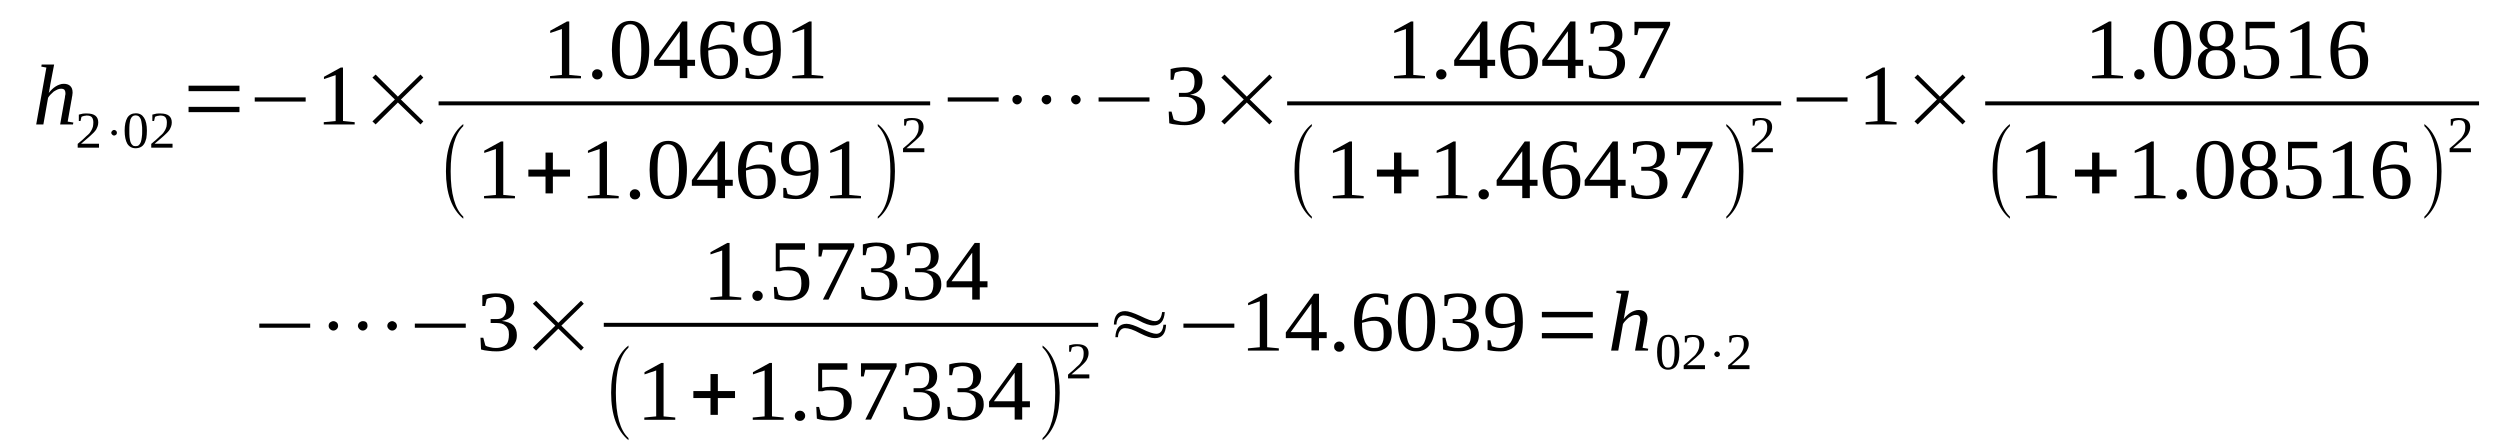 <?xml version='1.0' encoding='UTF-8'?>
<!-- This file was generated by dvisvgm 1.15.1 -->
<svg height='67pt' version='1.1' viewBox='0 -67 376 67' width='376pt' xmlns='http://www.w3.org/2000/svg' xmlns:xlink='http://www.w3.org/1999/xlink'>
<defs>
<clipPath id='clip1'>
<path clip-rule='evenodd' d='M0 -66.984H375.94V-0.027H0V-66.984'/>
</clipPath>
</defs>
<g id='page1'>
<g>
<path clip-path='url(#clip1)' d='M6.977 -56.84L6.211 -56.98L6.266 -57.293H8.141L7.543 -54.168C7.543 -54.055 7.516 -53.969 7.488 -53.855C7.488 -53.742 7.457 -53.629 7.43 -53.516C7.43 -53.402 7.402 -53.289 7.375 -53.203C7.344 -53.117 7.344 -53.059 7.344 -53.031C7.488 -53.203 7.629 -53.402 7.828 -53.57C7.996 -53.715 8.168 -53.883 8.367 -53.996C8.566 -54.113 8.762 -54.227 8.961 -54.281C9.16 -54.367 9.387 -54.395 9.613 -54.395C9.812 -54.395 9.984 -54.367 10.152 -54.312C10.293 -54.254 10.438 -54.195 10.551 -54.082C10.664 -53.969 10.777 -53.828 10.832 -53.656C10.891 -53.488 10.918 -53.289 10.918 -53.059C10.918 -53.004 10.918 -52.945 10.891 -52.859C10.891 -52.777 10.891 -52.664 10.863 -52.578C10.832 -52.465 10.832 -52.352 10.805 -52.266C10.805 -52.152 10.777 -52.035 10.75 -51.953L10.18 -48.711L11.031 -48.57L10.977 -48.285H9.047L9.699 -51.98C9.727 -52.066 9.727 -52.152 9.754 -52.266C9.754 -52.352 9.785 -52.465 9.785 -52.547C9.812 -52.664 9.812 -52.746 9.84 -52.832C9.84 -52.891 9.84 -52.977 9.84 -53.031C9.84 -53.203 9.785 -53.371 9.699 -53.488C9.586 -53.602 9.414 -53.656 9.188 -53.656C9.02 -53.656 8.82 -53.629 8.648 -53.543C8.453 -53.457 8.281 -53.344 8.082 -53.23C7.914 -53.09 7.77 -52.945 7.602 -52.777C7.457 -52.605 7.316 -52.465 7.23 -52.293L6.523 -48.285H5.445L6.977 -56.84Z' fill-rule='evenodd'/>
<path clip-path='url(#clip1)' d='M14.891 -44.789H11.684V-45.36C11.969 -45.586 12.195 -45.813 12.422 -45.985C12.621 -46.184 12.82 -46.352 12.988 -46.524C13.188 -46.664 13.328 -46.836 13.473 -46.977C13.586 -47.149 13.699 -47.289 13.781 -47.461C13.867 -47.602 13.926 -47.801 13.98 -47.973C14.012 -48.172 14.039 -48.371 14.039 -48.598C14.039 -48.938 13.953 -49.196 13.812 -49.368C13.668 -49.536 13.414 -49.621 13.074 -49.621C12.988 -49.621 12.902 -49.621 12.848 -49.594C12.762 -49.594 12.676 -49.567 12.621 -49.567C12.535 -49.536 12.477 -49.508 12.422 -49.508C12.363 -49.481 12.309 -49.45 12.25 -49.422L12.109 -48.797H11.855V-49.762C12.055 -49.821 12.25 -49.848 12.449 -49.907C12.648 -49.934 12.848 -49.934 13.074 -49.934C13.641 -49.934 14.066 -49.821 14.351 -49.594C14.633 -49.368 14.777 -49.024 14.777 -48.598C14.777 -48.399 14.746 -48.2 14.691 -48.032C14.633 -47.86 14.547 -47.688 14.465 -47.52C14.351 -47.348 14.238 -47.207 14.066 -47.035C13.926 -46.895 13.754 -46.723 13.555 -46.551C13.359 -46.383 13.16 -46.211 12.934 -46.012S12.449 -45.614 12.195 -45.387H14.891V-44.789Z' fill-rule='evenodd'/>
<path clip-path='url(#clip1)' d='M16.875 -46.75C16.789 -46.836 16.73 -46.922 16.73 -47.035C16.73 -47.149 16.789 -47.235 16.875 -47.321C16.961 -47.407 17.043 -47.461 17.156 -47.461C17.27 -47.461 17.383 -47.407 17.469 -47.321C17.555 -47.235 17.582 -47.149 17.582 -47.035C17.582 -46.922 17.555 -46.809 17.469 -46.75C17.383 -46.664 17.27 -46.61 17.156 -46.61C17.043 -46.61 16.961 -46.664 16.875 -46.75Z' fill-rule='evenodd'/>
<path clip-path='url(#clip1)' d='M22.094 -47.348C22.094 -46.922 22.062 -46.551 22.008 -46.211C21.922 -45.899 21.836 -45.614 21.695 -45.387C21.555 -45.16 21.383 -44.989 21.156 -44.875C20.93 -44.762 20.676 -44.703 20.391 -44.703C19.852 -44.703 19.426 -44.934 19.145 -45.387C18.887 -45.84 18.746 -46.496 18.746 -47.348C18.746 -48.2 18.887 -48.825 19.145 -49.282C19.426 -49.735 19.852 -49.961 20.418 -49.961C20.988 -49.961 21.383 -49.735 21.668 -49.282C21.949 -48.856 22.094 -48.2 22.094 -47.348ZM21.383 -47.348C21.383 -47.719 21.383 -48.032 21.328 -48.313C21.297 -48.598 21.242 -48.856 21.184 -49.055C21.102 -49.25 20.988 -49.395 20.871 -49.508C20.73 -49.594 20.59 -49.649 20.391 -49.649C20.191 -49.649 20.051 -49.594 19.938 -49.508C19.797 -49.395 19.711 -49.25 19.625 -49.055C19.57 -48.856 19.512 -48.598 19.484 -48.313C19.453 -48.032 19.453 -47.719 19.453 -47.348C19.453 -46.977 19.453 -46.664 19.484 -46.352C19.512 -46.071 19.57 -45.84 19.625 -45.641C19.711 -45.414 19.797 -45.274 19.938 -45.16C20.051 -45.047 20.191 -45.016 20.391 -45.016C20.59 -45.016 20.73 -45.047 20.871 -45.16C20.988 -45.274 21.102 -45.414 21.184 -45.641C21.242 -45.84 21.297 -46.071 21.328 -46.352C21.383 -46.664 21.383 -46.977 21.383 -47.348Z' fill-rule='evenodd'/>
<path clip-path='url(#clip1)' d='M25.949 -44.789H22.746V-45.36C23.027 -45.586 23.254 -45.813 23.48 -45.985C23.68 -46.184 23.879 -46.352 24.051 -46.524C24.246 -46.664 24.391 -46.836 24.531 -46.977C24.645 -47.149 24.758 -47.289 24.844 -47.461C24.93 -47.602 24.984 -47.801 25.043 -47.973C25.07 -48.172 25.098 -48.371 25.098 -48.598C25.098 -48.938 25.012 -49.196 24.871 -49.368C24.73 -49.536 24.477 -49.621 24.133 -49.621C24.051 -49.621 23.965 -49.621 23.906 -49.594C23.824 -49.594 23.738 -49.567 23.68 -49.567C23.594 -49.536 23.539 -49.508 23.48 -49.508C23.426 -49.481 23.367 -49.45 23.312 -49.422L23.172 -48.797H22.914V-49.762C23.113 -49.821 23.312 -49.848 23.512 -49.907C23.707 -49.934 23.906 -49.934 24.133 -49.934C24.703 -49.934 25.129 -49.821 25.41 -49.594C25.695 -49.368 25.836 -49.024 25.836 -48.598C25.836 -48.399 25.809 -48.2 25.75 -48.032C25.695 -47.86 25.609 -47.688 25.523 -47.52C25.41 -47.348 25.297 -47.207 25.129 -47.035C24.984 -46.895 24.816 -46.723 24.617 -46.551C24.418 -46.383 24.219 -46.211 23.992 -46.012S23.512 -45.614 23.254 -45.387H25.949V-44.789Z' fill-rule='evenodd'/>
<path clip-path='url(#clip1)' d='M28.359 -50.133V-50.93H36.016V-50.133H28.359ZM28.359 -53.289V-54.114H36.016V-53.289H28.359Z' fill-rule='evenodd'/>
<path clip-path='url(#clip1)' d='M38.312 -51.723V-52.352H45.973V-51.723H38.312Z' fill-rule='evenodd'/>
<path clip-path='url(#clip1)' d='M51.586 -48.797L53.344 -48.625V-48.285H48.695V-48.625L50.48 -48.797V-55.703L48.723 -55.106V-55.45L51.246 -56.84H51.586V-48.797Z' fill-rule='evenodd'/>
<path clip-path='url(#clip1)' d='M56.012 -48.743L59.387 -52.035L56.012 -55.332L56.492 -55.789L59.84 -52.465L63.242 -55.789L63.668 -55.332L60.293 -52.035L63.668 -48.743L63.242 -48.285L59.84 -51.582L56.492 -48.285L56.012 -48.743Z' fill-rule='evenodd'/>
<path clip-path='url(#clip1)' d='M85.617 -55.731L87.379 -55.563V-55.219H82.727V-55.563L84.512 -55.731V-62.637L82.754 -62.039V-62.383L85.277 -63.774H85.617V-55.731Z' fill-rule='evenodd'/>
<path clip-path='url(#clip1)' d='M90.609 -55.817C90.609 -55.703 90.582 -55.618 90.555 -55.504C90.496 -55.418 90.441 -55.332 90.383 -55.278C90.328 -55.192 90.242 -55.164 90.129 -55.106C90.043 -55.078 89.93 -55.051 89.816 -55.051S89.617 -55.078 89.504 -55.106C89.418 -55.164 89.336 -55.192 89.277 -55.278C89.191 -55.332 89.137 -55.418 89.106 -55.504C89.078 -55.618 89.051 -55.703 89.051 -55.817S89.078 -56.016 89.106 -56.129C89.137 -56.215 89.191 -56.301 89.277 -56.356C89.336 -56.442 89.418 -56.469 89.504 -56.528C89.617 -56.555 89.703 -56.586 89.816 -56.586S90.043 -56.555 90.129 -56.528C90.242 -56.469 90.328 -56.442 90.383 -56.356C90.441 -56.301 90.496 -56.215 90.555 -56.129C90.582 -56.016 90.609 -55.93 90.609 -55.817Z' fill-rule='evenodd'/>
<path clip-path='url(#clip1)' d='M97.644 -59.512C97.644 -58.801 97.586 -58.176 97.473 -57.637C97.359 -57.067 97.191 -56.614 96.934 -56.243C96.707 -55.875 96.426 -55.59 96.055 -55.391C95.688 -55.192 95.289 -55.106 94.777 -55.106C93.871 -55.106 93.191 -55.477 92.707 -56.243C92.254 -56.981 92.027 -58.09 92.027 -59.512C92.027 -60.903 92.254 -61.985 92.707 -62.75C93.191 -63.493 93.898 -63.86 94.836 -63.86C95.742 -63.86 96.453 -63.493 96.934 -62.75C97.387 -62.012 97.644 -60.934 97.644 -59.512ZM96.453 -59.512C96.453 -60.11 96.426 -60.676 96.367 -61.133C96.312 -61.614 96.227 -62.012 96.082 -62.352C95.969 -62.668 95.801 -62.922 95.574 -63.094C95.375 -63.262 95.09 -63.348 94.777 -63.348C94.469 -63.348 94.211 -63.262 94.012 -63.094C93.785 -62.922 93.644 -62.668 93.531 -62.352C93.418 -62.012 93.332 -61.614 93.277 -61.133C93.246 -60.676 93.219 -60.11 93.219 -59.512C93.219 -58.914 93.246 -58.348 93.277 -57.864C93.332 -57.379 93.418 -56.981 93.531 -56.641C93.644 -56.301 93.785 -56.043 94.012 -55.875C94.211 -55.703 94.469 -55.618 94.777 -55.618C95.09 -55.618 95.375 -55.703 95.574 -55.875C95.801 -56.043 95.969 -56.301 96.082 -56.641C96.227 -56.981 96.312 -57.379 96.367 -57.864C96.426 -58.348 96.453 -58.914 96.453 -59.512Z' fill-rule='evenodd'/>
<path clip-path='url(#clip1)' d='M103.371 -57.098V-55.25H102.238V-57.098H98.379V-57.95L102.605 -63.774H103.371V-58.004H104.535V-57.098H103.371ZM102.238 -62.27H102.211L99.117 -58.004H102.238V-62.27Z' fill-rule='evenodd'/>
<path clip-path='url(#clip1)' d='M111 -57.864C111 -57.438 110.945 -57.039 110.832 -56.7C110.719 -56.356 110.547 -56.075 110.32 -55.817C110.094 -55.59 109.809 -55.418 109.469 -55.278C109.156 -55.164 108.762 -55.106 108.336 -55.106C107.852 -55.106 107.426 -55.192 107.059 -55.391C106.691 -55.563 106.379 -55.844 106.125 -56.188C105.867 -56.555 105.668 -57.012 105.527 -57.551C105.387 -58.09 105.328 -58.715 105.328 -59.426C105.328 -60.196 105.414 -60.848 105.613 -61.414C105.781 -61.957 106.008 -62.41 106.32 -62.782C106.605 -63.149 106.973 -63.407 107.344 -63.575C107.738 -63.746 108.164 -63.832 108.59 -63.832C108.902 -63.832 109.215 -63.805 109.555 -63.746C109.895 -63.719 110.18 -63.66 110.461 -63.606V-62.125H110.035L109.809 -63.008C109.727 -63.035 109.641 -63.094 109.527 -63.121C109.441 -63.149 109.328 -63.176 109.215 -63.207C109.102 -63.235 108.988 -63.262 108.902 -63.262C108.789 -63.293 108.676 -63.293 108.59 -63.293C108.277 -63.293 107.996 -63.207 107.738 -63.063C107.512 -62.922 107.285 -62.723 107.117 -62.41C106.945 -62.125 106.805 -61.758 106.719 -61.332C106.605 -60.875 106.547 -60.364 106.52 -59.766C106.832 -59.938 107.172 -60.051 107.543 -60.164C107.91 -60.278 108.277 -60.309 108.648 -60.309C109.016 -60.309 109.328 -60.278 109.613 -60.164C109.922 -60.078 110.149 -59.911 110.348 -59.711C110.574 -59.512 110.719 -59.254 110.832 -58.942C110.945 -58.629 111 -58.289 111 -57.864ZM108.309 -55.618C108.59 -55.618 108.816 -55.645 109.016 -55.731C109.215 -55.817 109.355 -55.961 109.469 -56.129C109.582 -56.328 109.668 -56.555 109.727 -56.813C109.781 -57.067 109.781 -57.379 109.781 -57.75C109.781 -58.43 109.668 -58.942 109.469 -59.254C109.242 -59.567 108.875 -59.711 108.391 -59.711C108.109 -59.711 107.797 -59.684 107.484 -59.625S106.832 -59.485 106.52 -59.399C106.52 -58.774 106.547 -58.262 106.633 -57.778C106.691 -57.325 106.805 -56.926 106.945 -56.586C107.086 -56.274 107.285 -56.016 107.484 -55.844C107.711 -55.703 107.996 -55.618 108.309 -55.618Z' fill-rule='evenodd'/>
<path clip-path='url(#clip1)' d='M111.797 -61.133C111.797 -61.586 111.852 -61.957 111.992 -62.297C112.105 -62.637 112.305 -62.922 112.563 -63.149C112.789 -63.375 113.07 -63.547 113.441 -63.66C113.781 -63.774 114.148 -63.832 114.602 -63.832C115.086 -63.832 115.512 -63.746 115.851 -63.575C116.219 -63.407 116.531 -63.149 116.758 -62.782C116.984 -62.438 117.156 -61.985 117.269 -61.446C117.383 -60.903 117.438 -60.25 117.438 -59.512C117.438 -58.973 117.41 -58.461 117.324 -58.035C117.242 -57.606 117.125 -57.239 116.957 -56.926C116.817 -56.586 116.644 -56.301 116.418 -56.075C116.219 -55.844 115.992 -55.676 115.738 -55.504C115.481 -55.364 115.227 -55.278 114.941 -55.192C114.66 -55.137 114.375 -55.106 114.063 -55.106C113.695 -55.106 113.355 -55.137 113.043 -55.164C112.73 -55.192 112.418 -55.25 112.137 -55.332V-56.782H112.563L112.789 -55.875C112.871 -55.844 112.957 -55.817 113.07 -55.789C113.156 -55.762 113.27 -55.731 113.383 -55.703C113.496 -55.676 113.609 -55.645 113.723 -55.645C113.836 -55.645 113.949 -55.618 114.035 -55.618C114.348 -55.618 114.633 -55.703 114.887 -55.817C115.141 -55.93 115.367 -56.157 115.566 -56.414C115.766 -56.7 115.937 -57.067 116.051 -57.524C116.164 -57.95 116.219 -58.489 116.246 -59.141C115.965 -58.973 115.652 -58.86 115.34 -58.746C115 -58.661 114.633 -58.602 114.262 -58.602C113.895 -58.602 113.555 -58.661 113.27 -58.774C112.957 -58.86 112.703 -59.028 112.477 -59.254C112.25 -59.453 112.105 -59.711 111.965 -60.051C111.852 -60.364 111.797 -60.735 111.797 -61.133ZM114.602 -63.321C114.035 -63.321 113.637 -63.121 113.383 -62.75C113.129 -62.383 112.984 -61.813 112.984 -61.102C112.984 -60.762 113.016 -60.477 113.102 -60.223C113.156 -59.996 113.27 -59.797 113.41 -59.653C113.555 -59.485 113.695 -59.399 113.895 -59.313C114.094 -59.254 114.32 -59.227 114.574 -59.227C114.859 -59.227 115.141 -59.254 115.426 -59.313C115.707 -59.371 115.992 -59.453 116.246 -59.539C116.246 -60.164 116.219 -60.735 116.164 -61.188C116.106 -61.672 116.02 -62.071 115.879 -62.383C115.766 -62.696 115.594 -62.922 115.367 -63.094C115.172 -63.235 114.914 -63.321 114.602 -63.321Z' fill-rule='evenodd'/>
<path clip-path='url(#clip1)' d='M122.063 -55.731L123.82 -55.563V-55.219H119.168V-55.563L120.957 -55.731V-62.637L119.195 -62.039V-62.383L121.723 -63.774H122.063V-55.731Z' fill-rule='evenodd'/>
<path clip-path='url(#clip1)' d='M65.965 -51.754H139.898V-51.157H65.965V-51.754Z' fill-rule='evenodd'/>
<path clip-path='url(#clip1)' d='M69.68 -34.418V-34.106C67.949 -35.524 67.07 -37.914 67.07 -41.239C67.07 -44.59 67.949 -46.977 69.68 -48.344V-48.032C68.406 -46.809 67.781 -44.563 67.781 -41.239C67.781 -37.883 68.406 -35.61 69.68 -34.418Z' fill-rule='evenodd'/>
<path clip-path='url(#clip1)' d='M75.691 -37.684L77.449 -37.516V-37.172H72.801V-37.516L74.586 -37.684V-44.59L72.828 -43.996V-44.336L75.352 -45.727H75.691V-37.684Z' fill-rule='evenodd'/>
<path clip-path='url(#clip1)' d='M82.047 -37.914V-40.442H79.465V-41.493H82.047V-44.051H83.152V-41.493H85.731V-40.442H83.152V-37.914H82.047Z' fill-rule='evenodd'/>
<path clip-path='url(#clip1)' d='M91.289 -37.684L93.051 -37.516V-37.172H88.398V-37.516L90.184 -37.684V-44.59L88.426 -43.996V-44.336L90.949 -45.727H91.289V-37.684Z' fill-rule='evenodd'/>
<path clip-path='url(#clip1)' d='M96.281 -37.77C96.281 -37.657 96.254 -37.571 96.227 -37.457C96.168 -37.371 96.113 -37.285 96.055 -37.231C96 -37.145 95.914 -37.118 95.801 -37.059C95.715 -37.032 95.602 -37.004 95.488 -37.004C95.375 -37.004 95.289 -37.032 95.176 -37.059C95.09 -37.118 95.008 -37.145 94.949 -37.231C94.863 -37.285 94.809 -37.371 94.777 -37.457C94.75 -37.571 94.723 -37.657 94.723 -37.77S94.75 -37.969 94.777 -38.082C94.809 -38.168 94.863 -38.254 94.949 -38.309C95.008 -38.395 95.09 -38.426 95.176 -38.481C95.289 -38.508 95.375 -38.539 95.488 -38.539C95.602 -38.539 95.715 -38.508 95.801 -38.481C95.914 -38.426 96 -38.395 96.055 -38.309C96.113 -38.254 96.168 -38.168 96.227 -38.082C96.254 -37.969 96.281 -37.883 96.281 -37.77Z' fill-rule='evenodd'/>
<path clip-path='url(#clip1)' d='M103.316 -41.465C103.316 -40.754 103.258 -40.129 103.145 -39.59C103.031 -39.02 102.863 -38.567 102.605 -38.196C102.379 -37.828 102.098 -37.543 101.727 -37.344C101.359 -37.145 100.961 -37.059 100.449 -37.059C99.543 -37.059 98.863 -37.43 98.379 -38.196C97.926 -38.934 97.699 -40.043 97.699 -41.465C97.699 -42.856 97.926 -43.938 98.379 -44.703C98.863 -45.446 99.57 -45.813 100.508 -45.813C101.414 -45.813 102.125 -45.446 102.605 -44.703C103.059 -43.965 103.316 -42.887 103.316 -41.465ZM102.125 -41.465C102.125 -42.063 102.098 -42.629 102.039 -43.086C101.984 -43.567 101.898 -43.965 101.754 -44.309C101.641 -44.621 101.473 -44.875 101.246 -45.047C101.047 -45.215 100.762 -45.301 100.449 -45.301C100.141 -45.301 99.883 -45.215 99.684 -45.047C99.457 -44.875 99.316 -44.621 99.203 -44.309C99.09 -43.965 99.004 -43.567 98.949 -43.086C98.918 -42.629 98.891 -42.063 98.891 -41.465C98.891 -40.868 98.918 -40.301 98.949 -39.817C99.004 -39.332 99.09 -38.934 99.203 -38.594C99.316 -38.254 99.457 -37.996 99.684 -37.828C99.883 -37.657 100.141 -37.571 100.449 -37.571C100.762 -37.571 101.047 -37.657 101.246 -37.828C101.473 -37.996 101.641 -38.254 101.754 -38.594C101.898 -38.934 101.984 -39.332 102.039 -39.817C102.098 -40.301 102.125 -40.868 102.125 -41.465Z' fill-rule='evenodd'/>
<path clip-path='url(#clip1)' d='M109.043 -39.051V-37.203H107.91V-39.051H104.055V-39.903L108.277 -45.727H109.043V-39.957H110.207V-39.051H109.043ZM107.91 -44.223H107.883L104.789 -39.957H107.91V-44.223Z' fill-rule='evenodd'/>
<path clip-path='url(#clip1)' d='M116.672 -39.817C116.672 -39.391 116.617 -38.993 116.504 -38.653C116.391 -38.309 116.219 -38.028 115.992 -37.77C115.766 -37.543 115.48 -37.371 115.141 -37.231C114.828 -37.118 114.434 -37.059 114.008 -37.059C113.523 -37.059 113.102 -37.145 112.73 -37.344C112.363 -37.516 112.051 -37.797 111.797 -38.141C111.539 -38.508 111.34 -38.965 111.199 -39.504C111.059 -40.043 111 -40.668 111 -41.379C111 -42.149 111.086 -42.801 111.285 -43.368C111.453 -43.911 111.684 -44.364 111.992 -44.735C112.277 -45.102 112.645 -45.36 113.016 -45.528C113.41 -45.7 113.836 -45.786 114.262 -45.786C114.574 -45.786 114.887 -45.758 115.227 -45.7C115.566 -45.672 115.851 -45.614 116.133 -45.559V-44.078H115.707L115.48 -44.961C115.398 -44.989 115.312 -45.047 115.199 -45.075C115.113 -45.102 115 -45.133 114.887 -45.16C114.773 -45.188 114.66 -45.215 114.574 -45.215C114.461 -45.246 114.348 -45.246 114.262 -45.246C113.949 -45.246 113.668 -45.16 113.41 -45.016C113.184 -44.875 112.957 -44.676 112.789 -44.364C112.617 -44.078 112.477 -43.711 112.391 -43.285C112.277 -42.828 112.219 -42.317 112.191 -41.719C112.504 -41.891 112.844 -42.004 113.215 -42.118C113.582 -42.231 113.949 -42.262 114.32 -42.262C114.687 -42.262 115 -42.231 115.285 -42.118C115.594 -42.032 115.82 -41.864 116.02 -41.664C116.246 -41.465 116.391 -41.211 116.504 -40.895C116.617 -40.582 116.672 -40.243 116.672 -39.817ZM113.98 -37.571C114.262 -37.571 114.488 -37.602 114.687 -37.684C114.887 -37.77 115.027 -37.914 115.141 -38.082C115.254 -38.282 115.34 -38.508 115.398 -38.766C115.453 -39.02 115.453 -39.332 115.453 -39.703C115.453 -40.387 115.34 -40.895 115.141 -41.211C114.914 -41.524 114.547 -41.664 114.063 -41.664C113.781 -41.664 113.469 -41.637 113.156 -41.578C112.844 -41.524 112.504 -41.438 112.191 -41.352C112.191 -40.727 112.219 -40.215 112.305 -39.731C112.363 -39.278 112.477 -38.879 112.617 -38.539C112.758 -38.227 112.957 -37.969 113.156 -37.797C113.383 -37.657 113.668 -37.571 113.98 -37.571Z' fill-rule='evenodd'/>
<path clip-path='url(#clip1)' d='M117.469 -43.086C117.469 -43.539 117.524 -43.911 117.664 -44.25C117.777 -44.59 117.976 -44.875 118.234 -45.102C118.461 -45.328 118.742 -45.5 119.113 -45.614C119.453 -45.727 119.82 -45.786 120.273 -45.786C120.758 -45.786 121.184 -45.7 121.523 -45.528C121.891 -45.36 122.203 -45.102 122.43 -44.735C122.656 -44.391 122.828 -43.938 122.941 -43.399C123.055 -42.856 123.109 -42.203 123.109 -41.465C123.109 -40.926 123.082 -40.414 122.996 -39.989C122.914 -39.563 122.797 -39.192 122.629 -38.879C122.488 -38.539 122.316 -38.254 122.09 -38.028C121.891 -37.797 121.664 -37.629 121.41 -37.457C121.152 -37.317 120.898 -37.231 120.613 -37.145C120.332 -37.09 120.047 -37.059 119.735 -37.059C119.367 -37.059 119.027 -37.09 118.715 -37.118C118.402 -37.145 118.09 -37.203 117.809 -37.285V-38.739H118.234L118.461 -37.828C118.543 -37.797 118.629 -37.77 118.742 -37.743C118.828 -37.715 118.941 -37.684 119.055 -37.657C119.168 -37.629 119.281 -37.602 119.394 -37.602C119.508 -37.602 119.621 -37.571 119.707 -37.571C120.02 -37.571 120.305 -37.657 120.559 -37.77C120.812 -37.883 121.039 -38.11 121.238 -38.368C121.438 -38.653 121.609 -39.02 121.723 -39.477C121.836 -39.903 121.891 -40.442 121.918 -41.094C121.637 -40.926 121.324 -40.813 121.012 -40.7C120.672 -40.614 120.305 -40.555 119.934 -40.555C119.566 -40.555 119.227 -40.614 118.941 -40.727C118.629 -40.813 118.375 -40.981 118.148 -41.211C117.922 -41.407 117.777 -41.664 117.637 -42.004C117.524 -42.317 117.469 -42.688 117.469 -43.086ZM120.273 -45.274C119.707 -45.274 119.309 -45.075 119.055 -44.703C118.801 -44.336 118.66 -43.766 118.66 -43.055C118.66 -42.715 118.687 -42.43 118.773 -42.176C118.828 -41.95 118.941 -41.75 119.082 -41.606C119.227 -41.438 119.367 -41.352 119.566 -41.266C119.766 -41.211 119.992 -41.18 120.246 -41.18C120.531 -41.18 120.812 -41.211 121.098 -41.266C121.379 -41.325 121.664 -41.407 121.918 -41.493C121.918 -42.118 121.891 -42.688 121.836 -43.141C121.777 -43.625 121.691 -44.024 121.551 -44.336C121.438 -44.649 121.266 -44.875 121.039 -45.047C120.844 -45.188 120.586 -45.274 120.273 -45.274Z' fill-rule='evenodd'/>
<path clip-path='url(#clip1)' d='M127.734 -37.684L129.492 -37.516V-37.172H124.84V-37.516L126.629 -37.684V-44.59L124.867 -43.996V-44.336L127.395 -45.727H127.734V-37.684Z' fill-rule='evenodd'/>
<path clip-path='url(#clip1)' d='M132.016 -34.418C133.293 -35.61 133.914 -37.883 133.914 -41.239C133.914 -44.535 133.293 -46.809 132.016 -48.032V-48.344C132.953 -47.633 133.66 -46.524 134.086 -45.102C134.426 -43.965 134.598 -42.688 134.598 -41.239C134.598 -37.856 133.746 -35.496 132.016 -34.106V-34.418Z' fill-rule='evenodd'/>
<path clip-path='url(#clip1)' d='M139.02 -44.11H135.816V-44.676C136.102 -44.903 136.328 -45.133 136.555 -45.301C136.75 -45.5 136.949 -45.672 137.121 -45.84C137.32 -45.985 137.461 -46.153 137.602 -46.297C137.715 -46.465 137.828 -46.61 137.914 -46.782C138 -46.922 138.055 -47.121 138.113 -47.289C138.141 -47.489 138.168 -47.688 138.168 -47.918C138.168 -48.258 138.086 -48.512 137.941 -48.684C137.801 -48.856 137.547 -48.938 137.207 -48.938C137.121 -48.938 137.035 -48.938 136.98 -48.91C136.895 -48.91 136.809 -48.883 136.75 -48.883C136.668 -48.856 136.609 -48.825 136.555 -48.825C136.496 -48.797 136.441 -48.77 136.383 -48.743L136.242 -48.114H135.984V-49.082C136.184 -49.137 136.383 -49.168 136.582 -49.223C136.781 -49.25 136.98 -49.25 137.207 -49.25C137.773 -49.25 138.199 -49.137 138.48 -48.91C138.766 -48.684 138.906 -48.344 138.906 -47.918C138.906 -47.719 138.879 -47.52 138.82 -47.348C138.766 -47.176 138.68 -47.008 138.594 -46.836C138.48 -46.664 138.367 -46.524 138.199 -46.352C138.055 -46.211 137.887 -46.039 137.688 -45.871C137.488 -45.7 137.289 -45.528 137.063 -45.328C136.836 -45.133 136.582 -44.934 136.328 -44.703H139.02V-44.11Z' fill-rule='evenodd'/>
<path clip-path='url(#clip1)' d='M142.539 -51.723V-52.352H150.195V-51.723H142.539Z' fill-rule='evenodd'/>
<path clip-path='url(#clip1)' d='M153.684 -52.008C153.684 -51.84 153.625 -51.668 153.484 -51.528C153.344 -51.383 153.172 -51.297 152.973 -51.297C152.773 -51.297 152.605 -51.383 152.465 -51.528C152.32 -51.668 152.266 -51.84 152.266 -52.008C152.266 -52.207 152.32 -52.379 152.465 -52.52C152.633 -52.633 152.773 -52.719 152.973 -52.719C153.172 -52.719 153.344 -52.633 153.484 -52.52C153.625 -52.379 153.684 -52.207 153.684 -52.008ZM158.105 -52.008C158.105 -51.84 158.051 -51.668 157.91 -51.528C157.766 -51.383 157.598 -51.297 157.398 -51.297C157.199 -51.297 157.031 -51.383 156.887 -51.528C156.746 -51.668 156.66 -51.84 156.66 -52.008C156.66 -52.207 156.746 -52.379 156.887 -52.52C157.031 -52.633 157.199 -52.719 157.398 -52.719C157.879 -52.719 158.105 -52.493 158.105 -52.008ZM162.531 -52.008C162.531 -51.84 162.473 -51.668 162.332 -51.528C162.191 -51.383 162.02 -51.297 161.82 -51.297C161.625 -51.297 161.453 -51.383 161.313 -51.528C161.168 -51.668 161.086 -51.84 161.086 -52.008C161.086 -52.207 161.168 -52.379 161.313 -52.52C161.453 -52.633 161.625 -52.719 161.82 -52.719C161.992 -52.719 162.164 -52.633 162.305 -52.52C162.445 -52.379 162.531 -52.207 162.531 -52.008Z' fill-rule='evenodd'/>
<path clip-path='url(#clip1)' d='M165.227 -51.723V-52.352H172.883V-51.723H165.227Z' fill-rule='evenodd'/>
<path clip-path='url(#clip1)' d='M181.25 -50.618C181.25 -50.219 181.191 -49.879 181.051 -49.594C180.91 -49.282 180.711 -49.024 180.453 -48.825C180.199 -48.598 179.859 -48.457 179.492 -48.344C179.094 -48.231 178.668 -48.172 178.187 -48.172C177.762 -48.172 177.336 -48.2 176.937 -48.258C176.539 -48.285 176.172 -48.371 175.859 -48.457L175.773 -50.219H176.199L176.512 -49.055C176.57 -48.996 176.684 -48.969 176.797 -48.91C176.937 -48.883 177.078 -48.825 177.223 -48.797C177.363 -48.77 177.504 -48.743 177.648 -48.711C177.816 -48.711 177.961 -48.684 178.074 -48.684C178.469 -48.684 178.809 -48.743 179.066 -48.856C179.32 -48.938 179.52 -49.082 179.687 -49.25C179.832 -49.422 179.914 -49.649 179.973 -49.879C180.027 -50.133 180.059 -50.387 180.059 -50.703C180.059 -51.016 180.027 -51.297 179.914 -51.528C179.832 -51.723 179.687 -51.922 179.52 -52.035C179.379 -52.18 179.18 -52.293 178.953 -52.352C178.727 -52.407 178.496 -52.434 178.242 -52.434H177.309V-53.032H178.242C178.727 -53.032 179.094 -53.176 179.32 -53.457C179.547 -53.715 179.66 -54.141 179.66 -54.707C179.66 -54.965 179.633 -55.219 179.574 -55.418C179.52 -55.645 179.434 -55.817 179.293 -55.961C179.18 -56.075 179.008 -56.188 178.809 -56.243C178.609 -56.328 178.355 -56.356 178.074 -56.356C177.961 -56.356 177.816 -56.356 177.703 -56.328C177.562 -56.301 177.422 -56.274 177.309 -56.243C177.191 -56.215 177.078 -56.188 176.965 -56.157C176.883 -56.102 176.77 -56.075 176.711 -56.016L176.484 -54.993H176.059V-56.614C176.199 -56.641 176.344 -56.7 176.512 -56.727C176.656 -56.754 176.824 -56.782 176.965 -56.813C177.137 -56.84 177.309 -56.84 177.504 -56.868C177.676 -56.868 177.875 -56.899 178.074 -56.899C178.98 -56.899 179.687 -56.727 180.145 -56.387C180.625 -56.043 180.852 -55.504 180.852 -54.793C180.852 -54.539 180.824 -54.282 180.738 -54.055C180.68 -53.828 180.566 -53.629 180.398 -53.43C180.258 -53.258 180.059 -53.118 179.832 -53.004C179.574 -52.891 179.293 -52.805 178.98 -52.746C179.746 -52.664 180.34 -52.434 180.711 -52.094C181.078 -51.723 181.25 -51.243 181.25 -50.618Z' fill-rule='evenodd'/>
<path clip-path='url(#clip1)' d='M183.688 -48.743L187.063 -52.035L183.688 -55.332L184.168 -55.789L187.516 -52.465L190.918 -55.789L191.344 -55.332L187.969 -52.035L191.344 -48.743L190.918 -48.285L187.516 -51.582L184.168 -48.285L183.688 -48.743Z' fill-rule='evenodd'/>
<path clip-path='url(#clip1)' d='M212.559 -55.731L214.316 -55.563V-55.219H209.664V-55.563L211.453 -55.731V-62.637L209.695 -62.039V-62.383L212.219 -63.774H212.559V-55.731Z' fill-rule='evenodd'/>
<path clip-path='url(#clip1)' d='M217.551 -55.817C217.551 -55.703 217.52 -55.618 217.492 -55.504C217.438 -55.418 217.379 -55.332 217.324 -55.278C217.266 -55.192 217.18 -55.164 217.066 -55.106C216.98 -55.078 216.867 -55.051 216.754 -55.051C216.641 -55.051 216.559 -55.078 216.445 -55.106C216.359 -55.164 216.273 -55.192 216.215 -55.278C216.133 -55.332 216.074 -55.418 216.047 -55.504C216.02 -55.618 215.988 -55.703 215.988 -55.817S216.02 -56.016 216.047 -56.129C216.074 -56.215 216.133 -56.301 216.215 -56.356C216.273 -56.442 216.359 -56.469 216.445 -56.528C216.559 -56.555 216.641 -56.586 216.754 -56.586C216.867 -56.586 216.98 -56.555 217.066 -56.528C217.18 -56.469 217.266 -56.442 217.324 -56.356C217.379 -56.301 217.438 -56.215 217.492 -56.129C217.52 -56.016 217.551 -55.93 217.551 -55.817Z' fill-rule='evenodd'/>
<path clip-path='url(#clip1)' d='M223.703 -57.098V-55.25H222.57V-57.098H218.711V-57.95L222.938 -63.774H223.703V-58.004H224.867V-57.098H223.703ZM222.57 -62.27H222.539L219.449 -58.004H222.57V-62.27Z' fill-rule='evenodd'/>
<path clip-path='url(#clip1)' d='M231.305 -57.864C231.305 -57.438 231.246 -57.039 231.133 -56.7C231.02 -56.356 230.852 -56.075 230.625 -55.817C230.398 -55.59 230.113 -55.418 229.773 -55.278C229.461 -55.164 229.063 -55.106 228.637 -55.106C228.156 -55.106 227.73 -55.192 227.363 -55.391C226.992 -55.563 226.68 -55.844 226.426 -56.188C226.172 -56.555 225.973 -57.012 225.832 -57.551C225.687 -58.09 225.633 -58.715 225.633 -59.426C225.633 -60.196 225.719 -60.848 225.914 -61.414C226.086 -61.957 226.313 -62.41 226.625 -62.782C226.91 -63.149 227.277 -63.407 227.645 -63.575C228.043 -63.746 228.469 -63.832 228.895 -63.832C229.207 -63.832 229.516 -63.805 229.859 -63.746C230.199 -63.719 230.48 -63.66 230.766 -63.606V-62.125H230.34L230.113 -63.008C230.027 -63.035 229.941 -63.094 229.828 -63.121C229.746 -63.149 229.633 -63.176 229.516 -63.207C229.402 -63.235 229.289 -63.262 229.207 -63.262C229.094 -63.293 228.98 -63.293 228.895 -63.293C228.582 -63.293 228.297 -63.207 228.043 -63.063C227.816 -62.922 227.59 -62.723 227.418 -62.41C227.25 -62.125 227.105 -61.758 227.023 -61.332C226.91 -60.875 226.852 -60.364 226.824 -59.766C227.137 -59.938 227.477 -60.051 227.844 -60.164C228.215 -60.278 228.582 -60.309 228.949 -60.309C229.32 -60.309 229.633 -60.278 229.914 -60.164C230.227 -60.078 230.453 -59.911 230.652 -59.711C230.879 -59.512 231.02 -59.254 231.133 -58.942C231.246 -58.629 231.305 -58.289 231.305 -57.864ZM228.609 -55.618C228.895 -55.618 229.121 -55.645 229.32 -55.731C229.516 -55.817 229.66 -55.961 229.773 -56.129C229.887 -56.328 229.973 -56.555 230.027 -56.813C230.086 -57.067 230.086 -57.379 230.086 -57.75C230.086 -58.43 229.973 -58.942 229.773 -59.254C229.547 -59.567 229.176 -59.711 228.695 -59.711C228.41 -59.711 228.098 -59.684 227.789 -59.625C227.477 -59.567 227.137 -59.485 226.824 -59.399C226.824 -58.774 226.852 -58.262 226.938 -57.778C226.992 -57.325 227.105 -56.926 227.25 -56.586C227.391 -56.274 227.59 -56.016 227.789 -55.844C228.016 -55.703 228.297 -55.618 228.609 -55.618Z' fill-rule='evenodd'/>
<path clip-path='url(#clip1)' d='M236.949 -57.098V-55.25H235.812V-57.098H231.957V-57.95L236.184 -63.774H236.949V-58.004H238.109V-57.098H236.949ZM235.812 -62.27H235.785L232.695 -58.004H235.812V-62.27Z' fill-rule='evenodd'/>
<path clip-path='url(#clip1)' d='M244.406 -57.551C244.406 -57.153 244.351 -56.813 244.207 -56.528C244.066 -56.215 243.867 -55.961 243.613 -55.762C243.355 -55.532 243.016 -55.391 242.648 -55.278C242.25 -55.164 241.824 -55.106 241.344 -55.106C240.918 -55.106 240.492 -55.137 240.098 -55.192C239.699 -55.219 239.328 -55.305 239.019 -55.391L238.934 -57.153H239.359L239.672 -55.989C239.727 -55.93 239.84 -55.903 239.953 -55.844C240.098 -55.817 240.238 -55.762 240.379 -55.731C240.519 -55.703 240.664 -55.676 240.805 -55.645C240.977 -55.645 241.117 -55.618 241.23 -55.618C241.629 -55.618 241.969 -55.676 242.223 -55.789C242.477 -55.875 242.676 -56.016 242.848 -56.188C242.988 -56.356 243.074 -56.586 243.129 -56.813C243.188 -57.067 243.215 -57.325 243.215 -57.637C243.215 -57.95 243.188 -58.235 243.074 -58.461C242.988 -58.661 242.848 -58.86 242.676 -58.973C242.535 -59.114 242.336 -59.227 242.109 -59.285C241.883 -59.34 241.656 -59.371 241.398 -59.371H240.465V-59.965H241.398C241.883 -59.965 242.25 -60.11 242.477 -60.391C242.703 -60.649 242.816 -61.075 242.816 -61.645C242.816 -61.899 242.789 -62.157 242.734 -62.352C242.676 -62.582 242.59 -62.75 242.449 -62.895C242.336 -63.008 242.168 -63.121 241.969 -63.176C241.77 -63.262 241.516 -63.293 241.23 -63.293C241.117 -63.293 240.977 -63.293 240.863 -63.262C240.719 -63.235 240.578 -63.207 240.465 -63.176C240.352 -63.149 240.238 -63.121 240.125 -63.094C240.039 -63.035 239.926 -63.008 239.867 -62.95L239.641 -61.926H239.215V-63.547C239.359 -63.575 239.5 -63.633 239.672 -63.66C239.812 -63.688 239.98 -63.719 240.125 -63.746C240.293 -63.774 240.465 -63.774 240.664 -63.805C240.832 -63.805 241.031 -63.832 241.23 -63.832C242.137 -63.832 242.848 -63.66 243.301 -63.321C243.781 -62.981 244.008 -62.438 244.008 -61.727C244.008 -61.473 243.981 -61.215 243.895 -60.989C243.84 -60.762 243.727 -60.563 243.555 -60.364C243.414 -60.196 243.215 -60.051 242.988 -59.938C242.734 -59.825 242.449 -59.739 242.137 -59.684C242.902 -59.598 243.5 -59.371 243.867 -59.028C244.234 -58.661 244.406 -58.176 244.406 -57.551Z' fill-rule='evenodd'/>
<path clip-path='url(#clip1)' d='M246.25 -61.727H245.824V-63.719H251.184V-63.235L247.328 -55.25H246.476L250.277 -62.75H246.476L246.25 -61.727Z' fill-rule='evenodd'/>
<path clip-path='url(#clip1)' d='M193.586 -51.754H267.886V-51.157H193.586V-51.754Z' fill-rule='evenodd'/>
<path clip-path='url(#clip1)' d='M197.301 -34.418V-34.106C195.57 -35.524 194.691 -37.914 194.691 -41.239C194.691 -44.59 195.57 -46.977 197.301 -48.344V-48.032C196.023 -46.809 195.402 -44.563 195.402 -41.239C195.402 -37.883 196.023 -35.61 197.301 -34.418Z' fill-rule='evenodd'/>
<path clip-path='url(#clip1)' d='M203.34 -37.684L205.098 -37.516V-37.172H200.449V-37.516L202.234 -37.684V-44.59L200.477 -43.996V-44.336L203 -45.727H203.34V-37.684Z' fill-rule='evenodd'/>
<path clip-path='url(#clip1)' d='M209.664 -37.914V-40.442H207.086V-41.493H209.664V-44.051H210.773V-41.493H213.352V-40.442H210.773V-37.914H209.664Z' fill-rule='evenodd'/>
<path clip-path='url(#clip1)' d='M218.937 -37.684L220.699 -37.516V-37.172H216.047V-37.516L217.832 -37.684V-44.59L216.074 -43.996V-44.336L218.598 -45.727H218.937V-37.684Z' fill-rule='evenodd'/>
<path clip-path='url(#clip1)' d='M223.93 -37.77C223.93 -37.657 223.902 -37.571 223.875 -37.457C223.816 -37.371 223.762 -37.285 223.703 -37.231C223.648 -37.145 223.563 -37.118 223.449 -37.059C223.363 -37.032 223.25 -37.004 223.137 -37.004C223.023 -37.004 222.937 -37.032 222.824 -37.059C222.738 -37.118 222.656 -37.145 222.598 -37.231C222.512 -37.285 222.457 -37.371 222.426 -37.457C222.398 -37.571 222.371 -37.657 222.371 -37.77S222.398 -37.969 222.426 -38.082C222.457 -38.168 222.512 -38.254 222.598 -38.309C222.656 -38.395 222.738 -38.426 222.824 -38.481C222.937 -38.508 223.023 -38.539 223.137 -38.539C223.25 -38.539 223.363 -38.508 223.449 -38.481C223.563 -38.426 223.648 -38.395 223.703 -38.309C223.762 -38.254 223.816 -38.168 223.875 -38.082C223.902 -37.969 223.93 -37.883 223.93 -37.77Z' fill-rule='evenodd'/>
<path clip-path='url(#clip1)' d='M230.086 -39.051V-37.203H228.949V-39.051H225.094V-39.903L229.32 -45.727H230.086V-39.957H231.246V-39.051H230.086ZM228.949 -44.223H228.922L225.832 -39.957H228.949V-44.223Z' fill-rule='evenodd'/>
<path clip-path='url(#clip1)' d='M237.684 -39.817C237.684 -39.391 237.629 -38.993 237.516 -38.653C237.402 -38.309 237.23 -38.028 237.004 -37.77C236.777 -37.543 236.492 -37.371 236.152 -37.231C235.84 -37.118 235.445 -37.059 235.02 -37.059C234.539 -37.059 234.113 -37.145 233.742 -37.344C233.375 -37.516 233.062 -37.797 232.809 -38.141C232.551 -38.508 232.352 -38.965 232.211 -39.504C232.07 -40.043 232.012 -40.668 232.012 -41.379C232.012 -42.149 232.098 -42.801 232.297 -43.368C232.469 -43.911 232.695 -44.364 233.004 -44.735C233.289 -45.102 233.656 -45.36 234.027 -45.528C234.422 -45.7 234.848 -45.786 235.273 -45.786C235.586 -45.786 235.898 -45.758 236.238 -45.7C236.578 -45.672 236.863 -45.614 237.145 -45.559V-44.078H236.723L236.492 -44.961C236.41 -44.989 236.324 -45.047 236.211 -45.075C236.125 -45.102 236.012 -45.133 235.898 -45.16C235.785 -45.188 235.672 -45.215 235.586 -45.215C235.473 -45.246 235.359 -45.246 235.273 -45.246C234.961 -45.246 234.68 -45.16 234.422 -45.016C234.195 -44.875 233.969 -44.676 233.801 -44.364C233.629 -44.078 233.488 -43.711 233.402 -43.285C233.289 -42.828 233.234 -42.317 233.203 -41.719C233.516 -41.891 233.855 -42.004 234.227 -42.118C234.594 -42.231 234.961 -42.262 235.332 -42.262C235.699 -42.262 236.012 -42.231 236.297 -42.118C236.609 -42.032 236.836 -41.864 237.031 -41.664C237.262 -41.465 237.402 -41.211 237.516 -40.895C237.629 -40.582 237.684 -40.243 237.684 -39.817ZM234.992 -37.571C235.273 -37.571 235.5 -37.602 235.699 -37.684C235.898 -37.77 236.039 -37.914 236.152 -38.082C236.266 -38.282 236.352 -38.508 236.41 -38.766C236.465 -39.02 236.465 -39.332 236.465 -39.703C236.465 -40.387 236.352 -40.895 236.152 -41.211C235.926 -41.524 235.559 -41.664 235.074 -41.664C234.793 -41.664 234.48 -41.637 234.168 -41.578C233.855 -41.524 233.516 -41.438 233.203 -41.352C233.203 -40.727 233.234 -40.215 233.316 -39.731C233.375 -39.278 233.488 -38.879 233.629 -38.539C233.773 -38.227 233.969 -37.969 234.168 -37.797C234.395 -37.657 234.68 -37.571 234.992 -37.571Z' fill-rule='evenodd'/>
<path clip-path='url(#clip1)' d='M243.328 -39.051V-37.203H242.195V-39.051H238.336V-39.903L242.562 -45.727H243.328V-39.957H244.492V-39.051H243.328ZM242.195 -44.223H242.168L239.074 -39.957H242.195V-44.223Z' fill-rule='evenodd'/>
<path clip-path='url(#clip1)' d='M250.789 -39.504C250.789 -39.106 250.73 -38.766 250.59 -38.481C250.445 -38.168 250.25 -37.914 249.992 -37.715C249.738 -37.485 249.398 -37.344 249.027 -37.231C248.633 -37.118 248.207 -37.059 247.727 -37.059C247.301 -37.059 246.875 -37.09 246.476 -37.145C246.078 -37.172 245.711 -37.258 245.399 -37.344L245.313 -39.106H245.738L246.051 -37.942C246.109 -37.883 246.223 -37.856 246.336 -37.797C246.476 -37.77 246.617 -37.715 246.762 -37.684C246.902 -37.657 247.043 -37.629 247.187 -37.602C247.355 -37.602 247.496 -37.571 247.609 -37.571C248.008 -37.571 248.348 -37.629 248.605 -37.743C248.859 -37.828 249.059 -37.969 249.227 -38.141C249.371 -38.309 249.453 -38.539 249.512 -38.766C249.566 -39.02 249.598 -39.278 249.598 -39.59C249.598 -39.903 249.566 -40.188 249.453 -40.414C249.371 -40.614 249.227 -40.813 249.059 -40.926C248.914 -41.067 248.719 -41.18 248.492 -41.239C248.262 -41.293 248.035 -41.325 247.781 -41.325H246.844V-41.918H247.781C248.262 -41.918 248.633 -42.063 248.859 -42.348C249.086 -42.602 249.199 -43.028 249.199 -43.598C249.199 -43.852 249.172 -44.11 249.113 -44.309C249.059 -44.535 248.973 -44.703 248.832 -44.848C248.719 -44.961 248.547 -45.075 248.348 -45.133C248.148 -45.215 247.894 -45.246 247.609 -45.246C247.496 -45.246 247.355 -45.246 247.242 -45.215C247.102 -45.188 246.957 -45.16 246.844 -45.133C246.731 -45.102 246.617 -45.075 246.504 -45.047C246.422 -44.989 246.305 -44.961 246.25 -44.903L246.024 -43.879H245.598V-45.5C245.738 -45.528 245.883 -45.586 246.051 -45.614C246.191 -45.641 246.363 -45.672 246.504 -45.7C246.676 -45.727 246.844 -45.727 247.043 -45.758C247.215 -45.758 247.414 -45.786 247.609 -45.786C248.52 -45.786 249.227 -45.614 249.68 -45.274C250.164 -44.934 250.391 -44.391 250.391 -43.68C250.391 -43.426 250.363 -43.172 250.277 -42.942C250.219 -42.715 250.105 -42.516 249.938 -42.317C249.793 -42.149 249.598 -42.004 249.371 -41.891C249.113 -41.778 248.832 -41.692 248.52 -41.637C249.285 -41.551 249.879 -41.325 250.25 -40.981C250.617 -40.614 250.789 -40.129 250.789 -39.504Z' fill-rule='evenodd'/>
<path clip-path='url(#clip1)' d='M252.633 -43.68H252.207V-45.672H257.566V-45.188L253.707 -37.203H252.859L256.656 -44.703H252.859L252.633 -43.68Z' fill-rule='evenodd'/>
<path clip-path='url(#clip1)' d='M259.637 -34.418C260.91 -35.61 261.535 -37.883 261.535 -41.239C261.535 -44.535 260.91 -46.809 259.637 -48.032V-48.344C260.57 -47.633 261.281 -46.524 261.707 -45.102C262.047 -43.965 262.215 -42.688 262.215 -41.239C262.215 -37.856 261.367 -35.496 259.637 -34.106V-34.418Z' fill-rule='evenodd'/>
<path clip-path='url(#clip1)' d='M266.641 -44.11H263.438V-44.676C263.719 -44.903 263.945 -45.133 264.172 -45.301C264.371 -45.5 264.57 -45.672 264.742 -45.84C264.938 -45.985 265.082 -46.153 265.223 -46.297C265.336 -46.465 265.449 -46.61 265.535 -46.782C265.621 -46.922 265.676 -47.121 265.734 -47.289C265.762 -47.489 265.789 -47.688 265.789 -47.918C265.789 -48.258 265.703 -48.512 265.563 -48.684C265.422 -48.856 265.164 -48.938 264.824 -48.938C264.742 -48.938 264.656 -48.938 264.598 -48.91C264.516 -48.91 264.43 -48.883 264.371 -48.883C264.285 -48.856 264.23 -48.825 264.172 -48.825C264.117 -48.797 264.059 -48.77 264.004 -48.743L263.863 -48.114H263.605V-49.082C263.805 -49.137 264.004 -49.168 264.203 -49.223C264.398 -49.25 264.598 -49.25 264.824 -49.25C265.395 -49.25 265.816 -49.137 266.102 -48.91C266.387 -48.684 266.527 -48.344 266.527 -47.918C266.527 -47.719 266.5 -47.52 266.441 -47.348C266.387 -47.176 266.301 -47.008 266.215 -46.836C266.102 -46.664 265.988 -46.524 265.816 -46.352C265.676 -46.211 265.508 -46.039 265.309 -45.871C265.109 -45.7 264.91 -45.528 264.684 -45.328C264.457 -45.133 264.203 -44.934 263.945 -44.703H266.641V-44.11Z' fill-rule='evenodd'/>
<path clip-path='url(#clip1)' d='M270.215 -51.723V-52.352H277.871V-51.723H270.215Z' fill-rule='evenodd'/>
<path clip-path='url(#clip1)' d='M283.488 -48.797L285.246 -48.625V-48.285H280.594V-48.625L282.379 -48.797V-55.703L280.621 -55.106V-55.45L283.145 -56.84H283.488V-48.797Z' fill-rule='evenodd'/>
<path clip-path='url(#clip1)' d='M287.937 -48.743L291.313 -52.035L287.937 -55.332L288.422 -55.789L291.77 -52.465L295.172 -55.789L295.598 -55.332L292.223 -52.035L295.598 -48.743L295.172 -48.285L291.77 -51.582L288.422 -48.285L287.937 -48.743Z' fill-rule='evenodd'/>
<path clip-path='url(#clip1)' d='M317.547 -55.731L319.305 -55.563V-55.219H314.652V-55.563L316.441 -55.731V-62.637L314.684 -62.039V-62.383L317.207 -63.774H317.547V-55.731Z' fill-rule='evenodd'/>
<path clip-path='url(#clip1)' d='M322.539 -55.817C322.539 -55.703 322.512 -55.618 322.48 -55.504C322.426 -55.418 322.367 -55.332 322.313 -55.278C322.254 -55.192 322.168 -55.164 322.055 -55.106C321.973 -55.078 321.859 -55.051 321.746 -55.051C321.629 -55.051 321.547 -55.078 321.434 -55.106C321.348 -55.164 321.262 -55.192 321.207 -55.278C321.121 -55.332 321.063 -55.418 321.035 -55.504C321.008 -55.618 320.977 -55.703 320.977 -55.817S321.008 -56.016 321.035 -56.129C321.063 -56.215 321.121 -56.301 321.207 -56.356C321.262 -56.442 321.348 -56.469 321.434 -56.528C321.547 -56.555 321.629 -56.586 321.746 -56.586C321.859 -56.586 321.973 -56.555 322.055 -56.528C322.168 -56.469 322.254 -56.442 322.313 -56.356C322.367 -56.301 322.426 -56.215 322.48 -56.129C322.512 -56.016 322.539 -55.93 322.539 -55.817Z' fill-rule='evenodd'/>
<path clip-path='url(#clip1)' d='M329.57 -59.512C329.57 -58.801 329.516 -58.176 329.402 -57.637C329.289 -57.067 329.117 -56.614 328.863 -56.243C328.637 -55.875 328.352 -55.59 327.984 -55.391C327.613 -55.192 327.219 -55.106 326.707 -55.106C325.801 -55.106 325.117 -55.477 324.637 -56.243C324.184 -56.981 323.957 -58.09 323.957 -59.512C323.957 -60.903 324.184 -61.985 324.637 -62.75C325.117 -63.493 325.828 -63.86 326.766 -63.86C327.672 -63.86 328.379 -63.493 328.863 -62.75C329.316 -62.012 329.57 -60.934 329.57 -59.512ZM328.379 -59.512C328.379 -60.11 328.352 -60.676 328.297 -61.133C328.238 -61.614 328.152 -62.012 328.012 -62.352C327.898 -62.668 327.727 -62.922 327.5 -63.094C327.305 -63.262 327.02 -63.348 326.707 -63.348S326.141 -63.262 325.941 -63.094C325.715 -62.922 325.574 -62.668 325.461 -62.352C325.348 -62.012 325.262 -61.614 325.203 -61.133C325.176 -60.676 325.148 -60.11 325.148 -59.512C325.148 -58.914 325.176 -58.348 325.203 -57.864C325.262 -57.379 325.348 -56.981 325.461 -56.641C325.574 -56.301 325.715 -56.043 325.941 -55.875C326.141 -55.703 326.395 -55.618 326.707 -55.618S327.305 -55.703 327.5 -55.875C327.727 -56.043 327.898 -56.301 328.012 -56.641C328.152 -56.981 328.238 -57.379 328.297 -57.864C328.352 -58.348 328.379 -58.914 328.379 -59.512Z' fill-rule='evenodd'/>
<path clip-path='url(#clip1)' d='M335.895 -61.645C335.895 -61.188 335.781 -60.789 335.555 -60.477C335.328 -60.164 335.016 -59.911 334.621 -59.739C334.848 -59.653 335.074 -59.539 335.273 -59.399C335.441 -59.285 335.613 -59.114 335.754 -58.942C335.895 -58.746 335.98 -58.547 336.066 -58.317C336.121 -58.063 336.18 -57.805 336.18 -57.524C336.18 -56.727 335.953 -56.129 335.469 -55.703C335.016 -55.305 334.309 -55.106 333.316 -55.106C332.406 -55.106 331.699 -55.305 331.246 -55.703C330.793 -56.102 330.563 -56.727 330.563 -57.524C330.563 -58.09 330.707 -58.547 330.961 -58.914C331.246 -59.285 331.613 -59.567 332.094 -59.739C331.727 -59.911 331.414 -60.164 331.188 -60.477C330.934 -60.789 330.82 -61.188 330.82 -61.645C330.82 -61.985 330.875 -62.297 330.988 -62.551C331.074 -62.836 331.246 -63.063 331.441 -63.262C331.672 -63.461 331.926 -63.606 332.266 -63.688C332.578 -63.805 332.945 -63.86 333.371 -63.86C333.797 -63.86 334.164 -63.805 334.477 -63.688C334.789 -63.606 335.047 -63.461 335.273 -63.262C335.469 -63.063 335.641 -62.836 335.754 -62.582C335.84 -62.297 335.895 -61.985 335.895 -61.645ZM335.016 -57.524C335.016 -57.836 334.988 -58.118 334.93 -58.348C334.875 -58.575 334.762 -58.801 334.648 -58.942C334.508 -59.114 334.336 -59.254 334.109 -59.34C333.91 -59.426 333.629 -59.453 333.316 -59.453S332.746 -59.426 332.551 -59.34C332.324 -59.254 332.18 -59.114 332.039 -58.942C331.926 -58.801 331.84 -58.575 331.785 -58.348C331.754 -58.118 331.727 -57.836 331.727 -57.524C331.727 -57.211 331.754 -56.926 331.785 -56.7C331.84 -56.469 331.926 -56.274 332.039 -56.102C332.18 -55.93 332.324 -55.817 332.551 -55.731C332.746 -55.645 333.004 -55.618 333.316 -55.618S333.91 -55.645 334.109 -55.731C334.336 -55.817 334.508 -55.93 334.648 -56.102C334.762 -56.274 334.875 -56.469 334.93 -56.7C334.988 -56.926 335.016 -57.211 335.016 -57.524ZM334.734 -61.645C334.734 -61.899 334.734 -62.125 334.676 -62.325C334.621 -62.551 334.563 -62.723 334.449 -62.864C334.336 -63.008 334.195 -63.149 334.023 -63.235C333.824 -63.321 333.598 -63.348 333.344 -63.348C333.059 -63.348 332.859 -63.321 332.664 -63.235C332.492 -63.149 332.352 -63.008 332.266 -62.864C332.152 -62.723 332.094 -62.551 332.039 -62.325C332.012 -62.125 331.98 -61.899 331.98 -61.645C331.98 -61.414 332.012 -61.188 332.039 -60.961C332.094 -60.762 332.152 -60.59 332.266 -60.45C332.352 -60.309 332.492 -60.196 332.664 -60.137C332.859 -60.051 333.059 -60.024 333.344 -60.024C333.598 -60.024 333.824 -60.051 334.023 -60.137C334.195 -60.196 334.336 -60.309 334.449 -60.45C334.563 -60.59 334.621 -60.762 334.676 -60.961C334.734 -61.188 334.734 -61.414 334.734 -61.645Z' fill-rule='evenodd'/>
<path clip-path='url(#clip1)' d='M339.836 -60.196C340.32 -60.196 340.746 -60.137 341.113 -60.051C341.484 -59.965 341.793 -59.825 342.051 -59.625C342.277 -59.426 342.476 -59.172 342.617 -58.86C342.731 -58.547 342.789 -58.176 342.789 -57.75C342.789 -57.352 342.731 -56.981 342.617 -56.668C342.476 -56.356 342.305 -56.075 342.051 -55.844C341.793 -55.59 341.484 -55.418 341.086 -55.305C340.688 -55.164 340.234 -55.106 339.723 -55.106C339.328 -55.106 338.93 -55.137 338.563 -55.164C338.191 -55.219 337.852 -55.278 337.539 -55.391L337.457 -57.153H337.883L338.164 -55.989C338.25 -55.93 338.336 -55.903 338.449 -55.844C338.563 -55.817 338.676 -55.762 338.816 -55.731C338.957 -55.703 339.07 -55.676 339.215 -55.645C339.355 -55.645 339.496 -55.618 339.609 -55.618C340.008 -55.618 340.348 -55.676 340.605 -55.789C340.859 -55.875 341.059 -56.016 341.227 -56.215C341.371 -56.387 341.453 -56.614 341.512 -56.84C341.566 -57.098 341.598 -57.379 341.598 -57.692C341.598 -58.035 341.566 -58.317 341.512 -58.547C341.453 -58.801 341.34 -59 341.199 -59.172C341.027 -59.34 340.832 -59.453 340.547 -59.539C340.293 -59.625 339.953 -59.653 339.527 -59.653C339.27 -59.653 339.043 -59.653 338.844 -59.625C338.648 -59.567 338.504 -59.539 338.363 -59.512H337.738V-63.719H342.137V-62.75H338.336V-60.051C338.418 -60.051 338.504 -60.078 338.59 -60.078C338.703 -60.11 338.789 -60.137 338.93 -60.137C339.043 -60.164 339.156 -60.164 339.328 -60.164C339.469 -60.196 339.641 -60.196 339.836 -60.196Z' fill-rule='evenodd'/>
<path clip-path='url(#clip1)' d='M347.352 -55.731L349.113 -55.563V-55.219H344.461V-55.563L346.246 -55.731V-62.637L344.488 -62.039V-62.383L347.012 -63.774H347.352V-55.731Z' fill-rule='evenodd'/>
<path clip-path='url(#clip1)' d='M356.172 -57.864C356.172 -57.438 356.117 -57.039 356.004 -56.7C355.891 -56.356 355.719 -56.075 355.492 -55.817C355.266 -55.59 354.98 -55.418 354.641 -55.278C354.328 -55.164 353.934 -55.106 353.508 -55.106C353.024 -55.106 352.602 -55.192 352.23 -55.391C351.863 -55.563 351.551 -55.844 351.297 -56.188C351.039 -56.555 350.84 -57.012 350.699 -57.551C350.559 -58.09 350.5 -58.715 350.5 -59.426C350.5 -60.196 350.586 -60.848 350.785 -61.414C350.953 -61.957 351.184 -62.41 351.492 -62.782C351.777 -63.149 352.144 -63.407 352.516 -63.575C352.91 -63.746 353.336 -63.832 353.762 -63.832C354.074 -63.832 354.387 -63.805 354.727 -63.746C355.066 -63.719 355.352 -63.66 355.633 -63.606V-62.125H355.211L354.98 -63.008C354.898 -63.035 354.813 -63.094 354.699 -63.121C354.613 -63.149 354.5 -63.176 354.387 -63.207C354.273 -63.235 354.16 -63.262 354.074 -63.262C353.961 -63.293 353.848 -63.293 353.762 -63.293C353.449 -63.293 353.168 -63.207 352.91 -63.063C352.684 -62.922 352.457 -62.723 352.289 -62.41C352.117 -62.125 351.977 -61.758 351.891 -61.332C351.777 -60.875 351.723 -60.364 351.692 -59.766C352.004 -59.938 352.344 -60.051 352.715 -60.164C353.082 -60.278 353.449 -60.309 353.82 -60.309C354.187 -60.309 354.5 -60.278 354.785 -60.164C355.094 -60.078 355.324 -59.911 355.52 -59.711C355.746 -59.512 355.891 -59.254 356.004 -58.942C356.117 -58.629 356.172 -58.289 356.172 -57.864ZM353.48 -55.618C353.762 -55.618 353.988 -55.645 354.187 -55.731C354.387 -55.817 354.527 -55.961 354.641 -56.129C354.754 -56.328 354.84 -56.555 354.898 -56.813C354.953 -57.067 354.953 -57.379 354.953 -57.75C354.953 -58.43 354.84 -58.942 354.641 -59.254C354.414 -59.567 354.047 -59.711 353.562 -59.711C353.281 -59.711 352.969 -59.684 352.656 -59.625C352.344 -59.567 352.004 -59.485 351.692 -59.399C351.692 -58.774 351.723 -58.262 351.805 -57.778C351.863 -57.325 351.977 -56.926 352.117 -56.586C352.258 -56.274 352.457 -56.016 352.656 -55.844C352.883 -55.703 353.168 -55.618 353.48 -55.618Z' fill-rule='evenodd'/>
<path clip-path='url(#clip1)' d='M298.574 -51.754H372.849V-51.157H298.574V-51.754Z' fill-rule='evenodd'/>
<path clip-path='url(#clip1)' d='M302.289 -34.418V-34.106C300.559 -35.524 299.68 -37.914 299.68 -41.239C299.68 -44.59 300.559 -46.977 302.289 -48.344V-48.032C301.012 -46.809 300.391 -44.563 300.391 -41.239C300.391 -37.883 301.012 -35.61 302.289 -34.418Z' fill-rule='evenodd'/>
<path clip-path='url(#clip1)' d='M307.594 -37.684L309.352 -37.516V-37.172H304.699V-37.516L306.488 -37.684V-44.59L304.727 -43.996V-44.336L307.254 -45.727H307.594V-37.684Z' fill-rule='evenodd'/>
<path clip-path='url(#clip1)' d='M314.652 -37.914V-40.442H312.074V-41.493H314.652V-44.051H315.762V-41.493H318.34V-40.442H315.762V-37.914H314.652Z' fill-rule='evenodd'/>
<path clip-path='url(#clip1)' d='M323.93 -37.684L325.688 -37.516V-37.172H321.035V-37.516L322.82 -37.684V-44.59L321.063 -43.996V-44.336L323.586 -45.727H323.93V-37.684Z' fill-rule='evenodd'/>
<path clip-path='url(#clip1)' d='M328.918 -37.77C328.918 -37.657 328.891 -37.571 328.863 -37.457C328.805 -37.371 328.75 -37.285 328.691 -37.231C328.637 -37.145 328.551 -37.118 328.438 -37.059C328.352 -37.032 328.238 -37.004 328.125 -37.004S327.926 -37.032 327.813 -37.059C327.727 -37.118 327.645 -37.145 327.586 -37.231C327.5 -37.285 327.445 -37.371 327.418 -37.457C327.387 -37.571 327.359 -37.657 327.359 -37.77S327.387 -37.969 327.418 -38.082C327.445 -38.168 327.5 -38.254 327.586 -38.309C327.645 -38.395 327.727 -38.426 327.813 -38.481C327.926 -38.508 328.012 -38.539 328.125 -38.539S328.352 -38.508 328.438 -38.481C328.551 -38.426 328.637 -38.395 328.691 -38.309C328.75 -38.254 328.805 -38.168 328.863 -38.082C328.891 -37.969 328.918 -37.883 328.918 -37.77Z' fill-rule='evenodd'/>
<path clip-path='url(#clip1)' d='M335.953 -41.465C335.953 -40.754 335.895 -40.129 335.781 -39.59C335.668 -39.02 335.5 -38.567 335.242 -38.196C335.016 -37.828 334.734 -37.543 334.363 -37.344C333.996 -37.145 333.598 -37.059 333.09 -37.059C332.18 -37.059 331.5 -37.43 331.02 -38.196C330.563 -38.934 330.336 -40.043 330.336 -41.465C330.336 -42.856 330.563 -43.938 331.02 -44.703C331.5 -45.446 332.211 -45.813 333.145 -45.813C334.051 -45.813 334.762 -45.446 335.242 -44.703C335.699 -43.965 335.953 -42.887 335.953 -41.465ZM334.762 -41.465C334.762 -42.063 334.734 -42.629 334.676 -43.086C334.621 -43.567 334.535 -43.965 334.395 -44.309C334.281 -44.621 334.109 -44.875 333.883 -45.047C333.684 -45.215 333.398 -45.301 333.09 -45.301C332.777 -45.301 332.52 -45.215 332.324 -45.047C332.094 -44.875 331.953 -44.621 331.84 -44.309C331.727 -43.965 331.641 -43.567 331.586 -43.086C331.559 -42.629 331.527 -42.063 331.527 -41.465C331.527 -40.868 331.559 -40.301 331.586 -39.817C331.641 -39.332 331.727 -38.934 331.84 -38.594C331.953 -38.254 332.094 -37.996 332.324 -37.828C332.52 -37.657 332.777 -37.571 333.09 -37.571C333.398 -37.571 333.684 -37.657 333.883 -37.828C334.109 -37.996 334.281 -38.254 334.395 -38.594C334.535 -38.934 334.621 -39.332 334.676 -39.817C334.734 -40.301 334.762 -40.868 334.762 -41.465Z' fill-rule='evenodd'/>
<path clip-path='url(#clip1)' d='M342.277 -43.598C342.277 -43.141 342.164 -42.743 341.938 -42.43C341.711 -42.118 341.398 -41.864 341 -41.692C341.227 -41.606 341.453 -41.493 341.652 -41.352C341.824 -41.239 341.992 -41.067 342.137 -40.895C342.277 -40.7 342.363 -40.5 342.445 -40.27C342.504 -40.016 342.559 -39.758 342.559 -39.477C342.559 -38.68 342.332 -38.082 341.852 -37.657C341.398 -37.258 340.687 -37.059 339.695 -37.059C338.789 -37.059 338.078 -37.258 337.625 -37.657C337.172 -38.055 336.945 -38.68 336.945 -39.477C336.945 -40.043 337.086 -40.5 337.344 -40.868C337.625 -41.239 337.996 -41.524 338.477 -41.692C338.109 -41.864 337.797 -42.118 337.57 -42.43C337.313 -42.743 337.199 -43.141 337.199 -43.598C337.199 -43.938 337.258 -44.25 337.371 -44.504C337.457 -44.789 337.625 -45.016 337.824 -45.215C338.051 -45.414 338.305 -45.559 338.648 -45.641C338.957 -45.758 339.328 -45.813 339.754 -45.813C340.18 -45.813 340.547 -45.758 340.859 -45.641C341.172 -45.559 341.426 -45.414 341.652 -45.215C341.852 -45.016 342.023 -44.789 342.137 -44.535C342.219 -44.25 342.277 -43.938 342.277 -43.598ZM341.398 -39.477C341.398 -39.789 341.371 -40.071 341.313 -40.301C341.258 -40.528 341.141 -40.754 341.027 -40.895C340.887 -41.067 340.719 -41.211 340.488 -41.293C340.293 -41.379 340.008 -41.407 339.695 -41.407S339.129 -41.379 338.93 -41.293C338.703 -41.211 338.563 -41.067 338.418 -40.895C338.305 -40.754 338.223 -40.528 338.164 -40.301C338.137 -40.071 338.109 -39.789 338.109 -39.477C338.109 -39.164 338.137 -38.879 338.164 -38.653C338.223 -38.426 338.305 -38.227 338.418 -38.055C338.563 -37.883 338.703 -37.77 338.93 -37.684C339.129 -37.602 339.383 -37.571 339.695 -37.571S340.293 -37.602 340.488 -37.684C340.719 -37.77 340.887 -37.883 341.027 -38.055C341.141 -38.227 341.258 -38.426 341.313 -38.653C341.371 -38.879 341.398 -39.164 341.398 -39.477ZM341.113 -43.598C341.113 -43.852 341.113 -44.078 341.059 -44.278C341 -44.504 340.945 -44.676 340.832 -44.817C340.719 -44.961 340.574 -45.102 340.406 -45.188C340.207 -45.274 339.98 -45.301 339.723 -45.301C339.441 -45.301 339.242 -45.274 339.043 -45.188C338.875 -45.102 338.73 -44.961 338.648 -44.817C338.535 -44.676 338.477 -44.504 338.418 -44.278C338.391 -44.078 338.363 -43.852 338.363 -43.598C338.363 -43.368 338.391 -43.141 338.418 -42.914C338.477 -42.715 338.535 -42.543 338.648 -42.403C338.73 -42.262 338.875 -42.149 339.043 -42.09C339.242 -42.004 339.441 -41.977 339.723 -41.977C339.98 -41.977 340.207 -42.004 340.406 -42.09C340.574 -42.149 340.719 -42.262 340.832 -42.403C340.945 -42.543 341 -42.715 341.059 -42.914C341.113 -43.141 341.113 -43.368 341.113 -43.598Z' fill-rule='evenodd'/>
<path clip-path='url(#clip1)' d='M346.219 -42.149C346.699 -42.149 347.125 -42.09 347.496 -42.004C347.863 -41.918 348.176 -41.778 348.43 -41.578C348.656 -41.379 348.856 -41.125 349 -40.813C349.113 -40.5 349.168 -40.129 349.168 -39.703C349.168 -39.305 349.113 -38.934 349 -38.621C348.856 -38.309 348.688 -38.028 348.43 -37.797C348.176 -37.543 347.863 -37.371 347.465 -37.258C347.07 -37.118 346.617 -37.059 346.105 -37.059C345.707 -37.059 345.312 -37.09 344.941 -37.118C344.574 -37.172 344.234 -37.231 343.922 -37.344L343.836 -39.106H344.262L344.547 -37.942C344.629 -37.883 344.715 -37.856 344.828 -37.797C344.941 -37.77 345.055 -37.715 345.199 -37.684C345.34 -37.657 345.453 -37.629 345.594 -37.602C345.738 -37.602 345.879 -37.571 345.992 -37.571C346.391 -37.571 346.73 -37.629 346.984 -37.743C347.238 -37.828 347.438 -37.969 347.609 -38.168C347.75 -38.34 347.836 -38.567 347.891 -38.793C347.949 -39.051 347.977 -39.332 347.977 -39.645C347.977 -39.989 347.949 -40.27 347.891 -40.5C347.836 -40.754 347.723 -40.953 347.582 -41.125C347.41 -41.293 347.211 -41.407 346.93 -41.493C346.672 -41.578 346.332 -41.606 345.906 -41.606C345.652 -41.606 345.426 -41.606 345.227 -41.578C345.027 -41.524 344.887 -41.493 344.746 -41.465H344.121V-45.672H348.516V-44.703H344.715V-42.004C344.801 -42.004 344.887 -42.032 344.973 -42.032C345.086 -42.063 345.168 -42.09 345.312 -42.09C345.426 -42.118 345.539 -42.118 345.707 -42.118C345.852 -42.149 346.02 -42.149 346.219 -42.149Z' fill-rule='evenodd'/>
<path clip-path='url(#clip1)' d='M353.734 -37.684L355.492 -37.516V-37.172H350.84V-37.516L352.629 -37.684V-44.59L350.871 -43.996V-44.336L353.395 -45.727H353.734V-37.684Z' fill-rule='evenodd'/>
<path clip-path='url(#clip1)' d='M362.555 -39.817C362.555 -39.391 362.496 -38.993 362.383 -38.653C362.27 -38.309 362.102 -38.028 361.875 -37.77C361.648 -37.543 361.363 -37.371 361.023 -37.231C360.711 -37.118 360.312 -37.059 359.887 -37.059C359.406 -37.059 358.981 -37.145 358.613 -37.344C358.242 -37.516 357.93 -37.797 357.676 -38.141C357.422 -38.508 357.223 -38.965 357.082 -39.504C356.938 -40.043 356.883 -40.668 356.883 -41.379C356.883 -42.149 356.969 -42.801 357.164 -43.368C357.336 -43.911 357.563 -44.364 357.875 -44.735C358.16 -45.102 358.527 -45.36 358.895 -45.528C359.293 -45.7 359.719 -45.786 360.144 -45.786C360.457 -45.786 360.766 -45.758 361.109 -45.7C361.449 -45.672 361.73 -45.614 362.016 -45.559V-44.078H361.59L361.363 -44.961C361.277 -44.989 361.192 -45.047 361.078 -45.075C360.996 -45.102 360.883 -45.133 360.766 -45.16C360.652 -45.188 360.539 -45.215 360.457 -45.215C360.344 -45.246 360.23 -45.246 360.144 -45.246C359.832 -45.246 359.547 -45.16 359.293 -45.016C359.067 -44.875 358.84 -44.676 358.668 -44.364C358.5 -44.078 358.356 -43.711 358.274 -43.285C358.16 -42.828 358.101 -42.317 358.074 -41.719C358.387 -41.891 358.726 -42.004 359.094 -42.118C359.465 -42.231 359.832 -42.262 360.199 -42.262C360.57 -42.262 360.883 -42.231 361.164 -42.118C361.477 -42.032 361.703 -41.864 361.902 -41.664C362.129 -41.465 362.27 -41.211 362.383 -40.895C362.496 -40.582 362.555 -40.243 362.555 -39.817ZM359.859 -37.571C360.144 -37.571 360.371 -37.602 360.57 -37.684C360.766 -37.77 360.91 -37.914 361.023 -38.082C361.137 -38.282 361.223 -38.508 361.277 -38.766C361.336 -39.02 361.336 -39.332 361.336 -39.703C361.336 -40.387 361.223 -40.895 361.023 -41.211C360.797 -41.524 360.426 -41.664 359.945 -41.664C359.66 -41.664 359.348 -41.637 359.039 -41.578C358.726 -41.524 358.387 -41.438 358.074 -41.352C358.074 -40.727 358.101 -40.215 358.187 -39.731C358.242 -39.278 358.356 -38.879 358.5 -38.539C358.641 -38.227 358.84 -37.969 359.039 -37.797C359.266 -37.657 359.547 -37.571 359.859 -37.571Z' fill-rule='evenodd'/>
<path clip-path='url(#clip1)' d='M364.625 -34.418C365.902 -35.61 366.523 -37.883 366.523 -41.239C366.523 -44.535 365.902 -46.809 364.625 -48.032V-48.344C365.559 -47.633 366.27 -46.524 366.695 -45.102C367.035 -43.965 367.207 -42.688 367.207 -41.239C367.207 -37.856 366.355 -35.496 364.625 -34.106V-34.418Z' fill-rule='evenodd'/>
<path clip-path='url(#clip1)' d='M371.629 -44.11H368.426V-44.676C368.707 -44.903 368.934 -45.133 369.164 -45.301C369.359 -45.5 369.559 -45.672 369.73 -45.84C369.93 -45.985 370.07 -46.153 370.211 -46.297C370.324 -46.465 370.437 -46.61 370.523 -46.782C370.609 -46.922 370.664 -47.121 370.723 -47.289C370.75 -47.489 370.777 -47.688 370.777 -47.918C370.777 -48.258 370.695 -48.512 370.551 -48.684C370.41 -48.856 370.156 -48.938 369.812 -48.938C369.73 -48.938 369.645 -48.938 369.586 -48.91C369.504 -48.91 369.418 -48.883 369.359 -48.883C369.277 -48.856 369.219 -48.825 369.164 -48.825C369.105 -48.797 369.047 -48.77 368.992 -48.743L368.852 -48.114H368.594V-49.082C368.793 -49.137 368.992 -49.168 369.191 -49.223C369.391 -49.25 369.586 -49.25 369.812 -49.25C370.383 -49.25 370.809 -49.137 371.09 -48.91C371.375 -48.684 371.516 -48.344 371.516 -47.918C371.516 -47.719 371.488 -47.52 371.43 -47.348C371.375 -47.176 371.289 -47.008 371.203 -46.836C371.09 -46.664 370.977 -46.524 370.809 -46.352C370.664 -46.211 370.496 -46.039 370.297 -45.871C370.098 -45.7 369.898 -45.528 369.672 -45.328C369.445 -45.133 369.191 -44.934 368.934 -44.703H371.629V-44.11Z' fill-rule='evenodd'/>
<path clip-path='url(#clip1)' d='M38.996 -17.707V-18.332H46.652V-17.707H38.996Z' fill-rule='evenodd'/>
<path clip-path='url(#clip1)' d='M50.848 -17.989C50.848 -17.821 50.793 -17.649 50.652 -17.508C50.508 -17.364 50.34 -17.282 50.141 -17.282C49.941 -17.282 49.773 -17.364 49.629 -17.508C49.488 -17.649 49.43 -17.821 49.43 -17.989C49.43 -18.188 49.488 -18.36 49.629 -18.5C49.801 -18.614 49.941 -18.7 50.141 -18.7C50.34 -18.7 50.508 -18.614 50.652 -18.5C50.793 -18.36 50.848 -18.188 50.848 -17.989ZM55.273 -17.989C55.273 -17.821 55.219 -17.649 55.074 -17.508C54.934 -17.364 54.762 -17.282 54.566 -17.282C54.367 -17.282 54.195 -17.364 54.055 -17.508C53.914 -17.649 53.828 -17.821 53.828 -17.989C53.828 -18.188 53.914 -18.36 54.055 -18.5C54.195 -18.614 54.367 -18.7 54.566 -18.7C55.047 -18.7 55.273 -18.473 55.273 -17.989ZM59.699 -17.989C59.699 -17.821 59.641 -17.649 59.5 -17.508C59.359 -17.364 59.188 -17.282 58.988 -17.282C58.789 -17.282 58.621 -17.364 58.477 -17.508C58.336 -17.649 58.25 -17.821 58.25 -17.989C58.25 -18.188 58.336 -18.36 58.477 -18.5C58.621 -18.614 58.789 -18.7 58.988 -18.7C59.16 -18.7 59.328 -18.614 59.473 -18.5C59.613 -18.36 59.699 -18.188 59.699 -17.989Z' fill-rule='evenodd'/>
<path clip-path='url(#clip1)' d='M62.391 -17.707V-18.332H70.051V-17.707H62.391Z' fill-rule='evenodd'/>
<path clip-path='url(#clip1)' d='M77.734 -16.598C77.734 -16.2 77.68 -15.86 77.535 -15.575C77.394 -15.262 77.195 -15.004 76.941 -14.809C76.684 -14.579 76.344 -14.438 75.977 -14.325C75.578 -14.211 75.152 -14.153 74.672 -14.153C74.246 -14.153 73.82 -14.18 73.426 -14.239C73.027 -14.266 72.66 -14.352 72.348 -14.438L72.262 -16.2H72.688L73 -15.036C73.055 -14.977 73.168 -14.95 73.281 -14.891C73.426 -14.864 73.566 -14.809 73.707 -14.778C73.848 -14.75 73.992 -14.723 74.133 -14.692C74.305 -14.692 74.445 -14.665 74.559 -14.665C74.957 -14.665 75.297 -14.723 75.551 -14.836C75.805 -14.922 76.004 -15.063 76.176 -15.235C76.316 -15.403 76.402 -15.633 76.457 -15.86C76.516 -16.114 76.543 -16.372 76.543 -16.684C76.543 -16.997 76.516 -17.282 76.402 -17.508C76.316 -17.707 76.176 -17.907 76.004 -18.02C75.863 -18.161 75.664 -18.274 75.438 -18.332C75.211 -18.387 74.984 -18.418 74.731 -18.418H73.793V-19.012H74.731C75.211 -19.012 75.578 -19.157 75.805 -19.438C76.031 -19.696 76.148 -20.122 76.148 -20.692C76.148 -20.946 76.117 -21.203 76.062 -21.399C76.004 -21.629 75.918 -21.797 75.777 -21.942C75.664 -22.055 75.496 -22.168 75.297 -22.223C75.098 -22.309 74.844 -22.34 74.559 -22.34C74.445 -22.34 74.305 -22.34 74.191 -22.309C74.047 -22.282 73.906 -22.254 73.793 -22.223C73.68 -22.196 73.566 -22.168 73.453 -22.141C73.367 -22.082 73.254 -22.055 73.195 -21.997L72.969 -20.973H72.543V-22.594C72.688 -22.622 72.828 -22.68 73 -22.707C73.141 -22.735 73.312 -22.766 73.453 -22.793C73.621 -22.821 73.793 -22.821 73.992 -22.852C74.16 -22.852 74.359 -22.879 74.559 -22.879C75.465 -22.879 76.176 -22.707 76.629 -22.368C77.109 -22.028 77.336 -21.485 77.336 -20.774C77.336 -20.52 77.309 -20.262 77.223 -20.036C77.168 -19.809 77.055 -19.61 76.883 -19.41C76.742 -19.243 76.543 -19.098 76.316 -18.985C76.062 -18.872 75.777 -18.785 75.465 -18.731C76.231 -18.645 76.828 -18.418 77.195 -18.075C77.566 -17.707 77.734 -17.223 77.734 -16.598Z' fill-rule='evenodd'/>
<path clip-path='url(#clip1)' d='M80.144 -14.723L83.519 -18.02L80.144 -21.317L80.629 -21.77L83.973 -18.446L87.379 -21.77L87.801 -21.317L84.426 -18.02L87.801 -14.723L87.379 -14.266L83.973 -17.563L80.629 -14.266L80.144 -14.723Z' fill-rule='evenodd'/>
<path clip-path='url(#clip1)' d='M109.727 -22.422L111.484 -22.254V-21.91H106.832V-22.254L108.617 -22.422V-29.328L106.859 -28.735V-29.075L109.383 -30.465H109.727V-22.422Z' fill-rule='evenodd'/>
<path clip-path='url(#clip1)' d='M114.715 -22.508C114.715 -22.395 114.687 -22.309 114.66 -22.196C114.602 -22.11 114.547 -22.028 114.488 -21.969C114.434 -21.883 114.348 -21.856 114.234 -21.797C114.148 -21.77 114.035 -21.743 113.922 -21.743C113.809 -21.743 113.723 -21.77 113.609 -21.797C113.523 -21.856 113.441 -21.883 113.383 -21.969C113.297 -22.028 113.242 -22.11 113.215 -22.196C113.184 -22.309 113.156 -22.395 113.156 -22.508C113.156 -22.622 113.184 -22.707 113.215 -22.821C113.242 -22.907 113.297 -22.993 113.383 -23.047C113.441 -23.133 113.523 -23.164 113.609 -23.219C113.723 -23.247 113.809 -23.278 113.922 -23.278C114.035 -23.278 114.148 -23.247 114.234 -23.219C114.348 -23.164 114.434 -23.133 114.488 -23.047C114.547 -22.993 114.602 -22.907 114.66 -22.821C114.687 -22.707 114.715 -22.622 114.715 -22.508Z' fill-rule='evenodd'/>
<path clip-path='url(#clip1)' d='M118.773 -26.887C119.254 -26.887 119.68 -26.828 120.047 -26.743C120.418 -26.657 120.73 -26.516 120.984 -26.317C121.211 -26.118 121.41 -25.864 121.551 -25.551C121.664 -25.239 121.723 -24.868 121.723 -24.442C121.723 -24.043 121.664 -23.676 121.551 -23.36C121.41 -23.047 121.238 -22.766 120.984 -22.535C120.73 -22.282 120.418 -22.11 120.02 -21.997C119.621 -21.856 119.168 -21.797 118.66 -21.797C118.262 -21.797 117.863 -21.828 117.496 -21.856C117.125 -21.91 116.785 -21.969 116.473 -22.082L116.391 -23.844H116.816L117.098 -22.68C117.184 -22.622 117.27 -22.594 117.383 -22.535C117.496 -22.508 117.609 -22.453 117.75 -22.422C117.891 -22.395 118.008 -22.368 118.148 -22.34C118.289 -22.34 118.43 -22.309 118.543 -22.309C118.941 -22.309 119.281 -22.368 119.539 -22.481C119.793 -22.567 119.992 -22.707 120.16 -22.907C120.305 -23.078 120.387 -23.305 120.445 -23.532C120.5 -23.789 120.531 -24.071 120.531 -24.383C120.531 -24.727 120.5 -25.008 120.445 -25.239C120.387 -25.493 120.273 -25.692 120.133 -25.864C119.961 -26.032 119.766 -26.145 119.48 -26.231C119.227 -26.317 118.887 -26.344 118.461 -26.344C118.203 -26.344 117.977 -26.344 117.777 -26.317C117.582 -26.262 117.437 -26.231 117.297 -26.203H116.672V-30.41H121.07V-29.442H117.27V-26.743C117.355 -26.743 117.437 -26.774 117.523 -26.774C117.637 -26.801 117.723 -26.828 117.863 -26.828C117.977 -26.856 118.09 -26.856 118.262 -26.856C118.402 -26.887 118.574 -26.887 118.773 -26.887Z' fill-rule='evenodd'/>
<path clip-path='url(#clip1)' d='M123.535 -28.422H123.109V-30.41H128.473V-29.926L124.613 -21.942H123.762L127.562 -29.442H123.762L123.535 -28.422Z' fill-rule='evenodd'/>
<path clip-path='url(#clip1)' d='M134.965 -24.243C134.965 -23.844 134.91 -23.504 134.766 -23.219C134.625 -22.907 134.426 -22.653 134.172 -22.453C133.914 -22.223 133.574 -22.082 133.207 -21.969C132.809 -21.856 132.383 -21.797 131.902 -21.797C131.477 -21.797 131.051 -21.828 130.656 -21.883C130.258 -21.91 129.891 -21.997 129.578 -22.082L129.492 -23.844H129.918L130.23 -22.68C130.285 -22.622 130.398 -22.594 130.512 -22.535C130.656 -22.508 130.797 -22.453 130.937 -22.422C131.078 -22.395 131.223 -22.368 131.363 -22.34C131.535 -22.34 131.676 -22.309 131.789 -22.309C132.187 -22.309 132.527 -22.368 132.781 -22.481C133.035 -22.567 133.234 -22.707 133.406 -22.879C133.547 -23.047 133.633 -23.278 133.688 -23.504C133.746 -23.758 133.773 -24.016 133.773 -24.328C133.773 -24.641 133.746 -24.926 133.633 -25.153C133.547 -25.352 133.406 -25.551 133.234 -25.665C133.094 -25.805 132.895 -25.918 132.668 -25.977C132.441 -26.032 132.215 -26.063 131.961 -26.063H131.023V-26.657H131.961C132.441 -26.657 132.809 -26.801 133.035 -27.086C133.262 -27.34 133.379 -27.766 133.379 -28.336C133.379 -28.59 133.348 -28.848 133.293 -29.047C133.234 -29.274 133.148 -29.442 133.008 -29.586C132.895 -29.7 132.727 -29.813 132.527 -29.872C132.328 -29.953 132.074 -29.985 131.789 -29.985C131.676 -29.985 131.535 -29.985 131.422 -29.953C131.277 -29.926 131.137 -29.899 131.023 -29.872C130.91 -29.84 130.797 -29.813 130.684 -29.786C130.598 -29.727 130.484 -29.7 130.426 -29.641L130.199 -28.618H129.773V-30.239C129.918 -30.266 130.059 -30.325 130.23 -30.352C130.371 -30.383 130.543 -30.41 130.684 -30.438C130.852 -30.465 131.023 -30.465 131.223 -30.497C131.391 -30.497 131.59 -30.524 131.789 -30.524C132.695 -30.524 133.406 -30.352 133.859 -30.012C134.34 -29.672 134.566 -29.129 134.566 -28.422C134.566 -28.164 134.539 -27.91 134.453 -27.68C134.398 -27.453 134.285 -27.254 134.113 -27.055C133.973 -26.887 133.773 -26.743 133.547 -26.629C133.293 -26.516 133.008 -26.43 132.695 -26.375C133.461 -26.289 134.059 -26.063 134.426 -25.719C134.797 -25.352 134.965 -24.868 134.965 -24.243Z' fill-rule='evenodd'/>
<path clip-path='url(#clip1)' d='M141.574 -24.243C141.574 -23.844 141.516 -23.504 141.375 -23.219C141.235 -22.907 141.035 -22.653 140.777 -22.453C140.524 -22.223 140.183 -22.082 139.817 -21.969C139.418 -21.856 138.992 -21.797 138.512 -21.797C138.086 -21.797 137.66 -21.828 137.262 -21.883C136.867 -21.91 136.496 -21.997 136.184 -22.082L136.102 -23.844H136.523L136.836 -22.68C136.895 -22.622 137.008 -22.594 137.121 -22.535C137.262 -22.508 137.402 -22.453 137.547 -22.422C137.688 -22.395 137.828 -22.368 137.973 -22.34C138.141 -22.34 138.285 -22.309 138.399 -22.309C138.793 -22.309 139.133 -22.368 139.391 -22.481C139.645 -22.567 139.844 -22.707 140.012 -22.879C140.156 -23.047 140.238 -23.278 140.297 -23.504C140.355 -23.758 140.383 -24.016 140.383 -24.328C140.383 -24.641 140.355 -24.926 140.238 -25.153C140.156 -25.352 140.012 -25.551 139.844 -25.665C139.703 -25.805 139.504 -25.918 139.277 -25.977C139.051 -26.032 138.82 -26.063 138.566 -26.063H137.633V-26.657H138.566C139.051 -26.657 139.418 -26.801 139.645 -27.086C139.871 -27.34 139.984 -27.766 139.984 -28.336C139.984 -28.59 139.957 -28.848 139.898 -29.047C139.844 -29.274 139.758 -29.442 139.617 -29.586C139.504 -29.7 139.332 -29.813 139.133 -29.872C138.938 -29.953 138.68 -29.985 138.399 -29.985C138.285 -29.985 138.141 -29.985 138.027 -29.953C137.887 -29.926 137.746 -29.899 137.633 -29.872C137.52 -29.84 137.402 -29.813 137.289 -29.786C137.207 -29.727 137.094 -29.7 137.035 -29.641L136.809 -28.618H136.383V-30.239C136.523 -30.266 136.668 -30.325 136.836 -30.352C136.981 -30.383 137.148 -30.41 137.289 -30.438C137.461 -30.465 137.633 -30.465 137.828 -30.497C138 -30.497 138.199 -30.524 138.399 -30.524C139.305 -30.524 140.012 -30.352 140.469 -30.012C140.949 -29.672 141.176 -29.129 141.176 -28.422C141.176 -28.164 141.149 -27.91 141.062 -27.68C141.008 -27.453 140.89 -27.254 140.723 -27.055C140.582 -26.887 140.383 -26.743 140.156 -26.629C139.898 -26.516 139.617 -26.43 139.305 -26.375C140.07 -26.289 140.664 -26.063 141.035 -25.719C141.402 -25.352 141.574 -24.868 141.574 -24.243Z' fill-rule='evenodd'/>
<path clip-path='url(#clip1)' d='M147.359 -23.789V-21.942H146.223V-23.789H142.367V-24.641L146.594 -30.465H147.359V-24.696H148.52V-23.789H147.359ZM146.223 -28.961H146.195L143.105 -24.696H146.223V-28.961Z' fill-rule='evenodd'/>
<path clip-path='url(#clip1)' d='M90.809 -18.446H165.168V-17.848H90.809V-18.446Z' fill-rule='evenodd'/>
<path clip-path='url(#clip1)' d='M94.523 -1.11V-0.797C92.793 -2.215 91.914 -4.606 91.914 -7.93C91.914 -11.282 92.793 -13.672 94.523 -15.036V-14.723C93.246 -13.5 92.625 -11.254 92.625 -7.93C92.625 -4.575 93.246 -2.301 94.523 -1.11Z' fill-rule='evenodd'/>
<path clip-path='url(#clip1)' d='M99.801 -4.375L101.559 -4.207V-3.864H96.906V-4.207L98.691 -4.375V-11.282L96.934 -10.688V-11.028L99.457 -12.418H99.801V-4.375Z' fill-rule='evenodd'/>
<path clip-path='url(#clip1)' d='M106.859 -4.606V-7.133H104.281V-8.184H106.859V-10.743H107.965V-8.184H110.547V-7.133H107.965V-4.606H106.859Z' fill-rule='evenodd'/>
<path clip-path='url(#clip1)' d='M116.105 -4.375L117.863 -4.207V-3.864H113.215V-4.207L115 -4.375V-11.282L113.242 -10.688V-11.028L115.766 -12.418H116.105V-4.375Z' fill-rule='evenodd'/>
<path clip-path='url(#clip1)' d='M121.098 -4.461C121.098 -4.348 121.07 -4.262 121.039 -4.149C120.984 -4.063 120.926 -3.981 120.871 -3.922C120.812 -3.836 120.73 -3.809 120.613 -3.75C120.531 -3.723 120.418 -3.696 120.305 -3.696C120.191 -3.696 120.105 -3.723 119.992 -3.75C119.906 -3.809 119.82 -3.836 119.766 -3.922C119.68 -3.981 119.621 -4.063 119.594 -4.149C119.566 -4.262 119.539 -4.348 119.539 -4.461C119.539 -4.575 119.566 -4.661 119.594 -4.774C119.621 -4.86 119.68 -4.946 119.766 -5C119.82 -5.086 119.906 -5.118 119.992 -5.172C120.105 -5.2 120.191 -5.231 120.305 -5.231C120.418 -5.231 120.531 -5.2 120.613 -5.172C120.73 -5.118 120.812 -5.086 120.871 -5C120.926 -4.946 120.984 -4.86 121.039 -4.774C121.07 -4.661 121.098 -4.575 121.098 -4.461Z' fill-rule='evenodd'/>
<path clip-path='url(#clip1)' d='M125.152 -8.84C125.637 -8.84 126.059 -8.782 126.43 -8.696C126.797 -8.61 127.109 -8.469 127.363 -8.27C127.59 -8.071 127.789 -7.817 127.934 -7.504C128.047 -7.192 128.102 -6.821 128.102 -6.395C128.102 -5.996 128.047 -5.629 127.934 -5.317C127.789 -5 127.621 -4.719 127.363 -4.493C127.109 -4.235 126.797 -4.063 126.402 -3.95C126.004 -3.809 125.551 -3.75 125.039 -3.75C124.641 -3.75 124.246 -3.782 123.875 -3.809C123.508 -3.864 123.168 -3.922 122.855 -4.036L122.77 -5.797H123.195L123.48 -4.633C123.566 -4.575 123.648 -4.547 123.762 -4.493C123.875 -4.461 123.988 -4.407 124.133 -4.375C124.273 -4.348 124.387 -4.321 124.527 -4.293C124.672 -4.293 124.813 -4.262 124.926 -4.262C125.324 -4.262 125.664 -4.321 125.918 -4.434C126.172 -4.52 126.371 -4.661 126.543 -4.86C126.684 -5.032 126.77 -5.258 126.824 -5.485C126.883 -5.743 126.91 -6.024 126.91 -6.336C126.91 -6.68 126.883 -6.965 126.824 -7.192C126.77 -7.446 126.656 -7.645 126.516 -7.817C126.344 -7.985 126.145 -8.102 125.863 -8.184C125.605 -8.27 125.266 -8.297 124.84 -8.297C124.586 -8.297 124.359 -8.297 124.16 -8.27C123.961 -8.215 123.82 -8.184 123.68 -8.157H123.055V-12.364H127.449V-11.395H123.648V-8.696C123.734 -8.696 123.82 -8.727 123.906 -8.727C124.02 -8.754 124.102 -8.782 124.246 -8.782C124.359 -8.809 124.473 -8.809 124.641 -8.809C124.785 -8.84 124.953 -8.84 125.152 -8.84Z' fill-rule='evenodd'/>
<path clip-path='url(#clip1)' d='M129.918 -10.375H129.492V-12.364H134.852V-11.879L130.996 -3.895H130.145L133.945 -11.395H130.145L129.918 -10.375Z' fill-rule='evenodd'/>
<path clip-path='url(#clip1)' d='M141.348 -6.196C141.348 -5.797 141.289 -5.457 141.149 -5.172C141.008 -4.86 140.809 -4.606 140.551 -4.407C140.297 -4.18 139.957 -4.036 139.59 -3.922C139.191 -3.809 138.766 -3.75 138.285 -3.75C137.859 -3.75 137.434 -3.782 137.035 -3.836C136.637 -3.864 136.27 -3.95 135.957 -4.036L135.871 -5.797H136.297L136.609 -4.633C136.668 -4.575 136.781 -4.547 136.895 -4.493C137.035 -4.461 137.176 -4.407 137.32 -4.375C137.461 -4.348 137.602 -4.321 137.746 -4.293C137.914 -4.293 138.055 -4.262 138.172 -4.262C138.566 -4.262 138.906 -4.321 139.164 -4.434C139.418 -4.52 139.617 -4.661 139.785 -4.832C139.93 -5 140.012 -5.231 140.07 -5.457C140.125 -5.711 140.156 -5.969 140.156 -6.282C140.156 -6.594 140.125 -6.879 140.012 -7.106C139.93 -7.305 139.785 -7.504 139.617 -7.618C139.473 -7.758 139.277 -7.871 139.051 -7.93C138.82 -7.985 138.594 -8.016 138.34 -8.016H137.402V-8.61H138.34C138.82 -8.61 139.191 -8.754 139.418 -9.039C139.645 -9.293 139.758 -9.719 139.758 -10.29C139.758 -10.543 139.73 -10.801 139.672 -11C139.617 -11.227 139.531 -11.395 139.391 -11.54C139.277 -11.653 139.105 -11.766 138.906 -11.825C138.707 -11.907 138.453 -11.938 138.172 -11.938C138.055 -11.938 137.914 -11.938 137.801 -11.907C137.66 -11.879 137.52 -11.852 137.402 -11.825C137.289 -11.793 137.176 -11.766 137.062 -11.739C136.98 -11.68 136.867 -11.653 136.809 -11.594L136.582 -10.571H136.156V-12.192C136.297 -12.219 136.441 -12.278 136.609 -12.305C136.75 -12.336 136.922 -12.364 137.062 -12.391C137.234 -12.418 137.402 -12.418 137.602 -12.45C137.773 -12.45 137.973 -12.477 138.172 -12.477C139.078 -12.477 139.785 -12.305 140.238 -11.965C140.723 -11.625 140.949 -11.082 140.949 -10.375C140.949 -10.118 140.922 -9.864 140.836 -9.633C140.777 -9.407 140.664 -9.207 140.496 -9.008C140.355 -8.84 140.156 -8.696 139.93 -8.582C139.672 -8.469 139.391 -8.383 139.078 -8.329C139.844 -8.243 140.438 -8.016 140.809 -7.672C141.176 -7.305 141.348 -6.821 141.348 -6.196Z' fill-rule='evenodd'/>
<path clip-path='url(#clip1)' d='M147.953 -6.196C147.953 -5.797 147.899 -5.457 147.754 -5.172C147.613 -4.86 147.414 -4.606 147.16 -4.407C146.906 -4.18 146.566 -4.036 146.195 -3.922C145.797 -3.809 145.375 -3.75 144.891 -3.75C144.465 -3.75 144.039 -3.782 143.645 -3.836C143.246 -3.864 142.879 -3.95 142.566 -4.036L142.48 -5.797H142.906L143.219 -4.633C143.273 -4.575 143.387 -4.547 143.5 -4.493C143.645 -4.461 143.785 -4.407 143.926 -4.375C144.07 -4.348 144.211 -4.321 144.352 -4.293C144.523 -4.293 144.664 -4.262 144.777 -4.262C145.176 -4.262 145.516 -4.321 145.77 -4.434C146.027 -4.52 146.223 -4.661 146.395 -4.832C146.535 -5 146.621 -5.231 146.68 -5.457C146.734 -5.711 146.762 -5.969 146.762 -6.282C146.762 -6.594 146.734 -6.879 146.621 -7.106C146.535 -7.305 146.395 -7.504 146.223 -7.618C146.082 -7.758 145.883 -7.871 145.656 -7.93C145.43 -7.985 145.203 -8.016 144.949 -8.016H144.012V-8.61H144.949C145.43 -8.61 145.797 -8.754 146.027 -9.039C146.254 -9.293 146.367 -9.719 146.367 -10.29C146.367 -10.543 146.336 -10.801 146.281 -11C146.223 -11.227 146.14 -11.395 145.996 -11.54C145.883 -11.653 145.715 -11.766 145.516 -11.825C145.316 -11.907 145.063 -11.938 144.777 -11.938C144.664 -11.938 144.523 -11.938 144.41 -11.907C144.266 -11.879 144.125 -11.852 144.012 -11.825C143.898 -11.793 143.785 -11.766 143.672 -11.739C143.586 -11.68 143.473 -11.653 143.418 -11.594L143.191 -10.571H142.766V-12.192C142.906 -12.219 143.047 -12.278 143.219 -12.305C143.359 -12.336 143.531 -12.364 143.672 -12.391C143.844 -12.418 144.012 -12.418 144.211 -12.45C144.379 -12.45 144.578 -12.477 144.777 -12.477C145.684 -12.477 146.395 -12.305 146.848 -11.965C147.332 -11.625 147.558 -11.082 147.558 -10.375C147.558 -10.118 147.527 -9.864 147.445 -9.633C147.387 -9.407 147.273 -9.207 147.102 -9.008C146.961 -8.84 146.762 -8.696 146.535 -8.582C146.281 -8.469 145.996 -8.383 145.684 -8.329C146.449 -8.243 147.047 -8.016 147.414 -7.672C147.785 -7.305 147.953 -6.821 147.953 -6.196Z' fill-rule='evenodd'/>
<path clip-path='url(#clip1)' d='M153.738 -5.743V-3.895H152.605V-5.743H148.75V-6.594L152.973 -12.418H153.738V-6.649H154.902V-5.743H153.738ZM152.605 -10.914H152.578L149.484 -6.649H152.605V-10.914Z' fill-rule='evenodd'/>
<path clip-path='url(#clip1)' d='M156.801 -1.11C158.078 -2.301 158.703 -4.575 158.703 -7.93C158.703 -11.227 158.078 -13.5 156.801 -14.723V-15.036C157.738 -14.325 158.449 -13.215 158.871 -11.793C159.215 -10.657 159.383 -9.379 159.383 -7.93C159.383 -4.547 158.531 -2.188 156.801 -0.797V-1.11Z' fill-rule='evenodd'/>
<path clip-path='url(#clip1)' d='M163.836 -10.09H160.633V-10.657C160.914 -10.887 161.141 -11.114 161.367 -11.282C161.566 -11.481 161.766 -11.653 161.938 -11.825C162.133 -11.965 162.277 -12.137 162.418 -12.278C162.531 -12.45 162.645 -12.59 162.73 -12.762C162.816 -12.903 162.871 -13.102 162.93 -13.274C162.957 -13.473 162.984 -13.672 162.984 -13.899C162.984 -14.239 162.898 -14.496 162.758 -14.664C162.617 -14.836 162.359 -14.922 162.02 -14.922C161.938 -14.922 161.852 -14.922 161.793 -14.891C161.707 -14.891 161.625 -14.864 161.566 -14.864C161.48 -14.836 161.426 -14.809 161.367 -14.809C161.313 -14.778 161.254 -14.75 161.199 -14.723L161.055 -14.098H160.801V-15.063C161 -15.121 161.199 -15.149 161.398 -15.204C161.594 -15.235 161.793 -15.235 162.02 -15.235C162.586 -15.235 163.012 -15.121 163.297 -14.891C163.582 -14.664 163.723 -14.325 163.723 -13.899C163.723 -13.7 163.695 -13.5 163.637 -13.329C163.582 -13.161 163.496 -12.989 163.41 -12.817C163.297 -12.649 163.184 -12.504 163.012 -12.336C162.871 -12.192 162.703 -12.024 162.504 -11.852C162.305 -11.68 162.105 -11.512 161.879 -11.313C161.652 -11.114 161.398 -10.915 161.141 -10.688H163.836V-10.09Z' fill-rule='evenodd'/>
<path clip-path='url(#clip1)' d='M167.918 -18.188H167.523C167.578 -19.555 168.145 -20.207 169.223 -20.207C169.707 -20.207 170.473 -19.95 171.52 -19.469C172.57 -18.957 173.281 -18.7 173.703 -18.7C174.328 -18.7 174.668 -19.157 174.781 -20.067H175.18C175.094 -18.731 174.527 -18.047 173.477 -18.047C172.91 -18.047 172.172 -18.301 171.238 -18.813C170.273 -19.325 169.535 -19.555 168.996 -19.555C168.656 -19.555 168.402 -19.41 168.176 -19.125C168.004 -18.844 167.918 -18.532 167.918 -18.188ZM168.145 -16.286H167.75C167.805 -17.622 168.375 -18.301 169.449 -18.301C169.934 -18.301 170.699 -18.047 171.75 -17.535C172.77 -17.024 173.508 -16.797 173.902 -16.797C174.527 -16.797 174.895 -17.25 174.98 -18.161H175.379C175.32 -16.797 174.754 -16.141 173.676 -16.141C173.137 -16.141 172.402 -16.399 171.438 -16.883C170.5 -17.395 169.762 -17.649 169.195 -17.649C168.883 -17.649 168.602 -17.508 168.402 -17.196C168.23 -16.938 168.145 -16.625 168.145 -16.286Z' fill-rule='evenodd'/>
<path clip-path='url(#clip1)' d='M177.988 -17.707V-18.332H185.645V-17.707H177.988Z' fill-rule='evenodd'/>
<path clip-path='url(#clip1)' d='M190.578 -14.778L192.336 -14.61V-14.266H187.688V-14.61L189.473 -14.778V-21.684L187.715 -21.086V-21.43L190.238 -22.821H190.578V-14.778Z' fill-rule='evenodd'/>
<path clip-path='url(#clip1)' d='M198.379 -16.141V-14.297H197.242V-16.141H193.387V-16.997L197.613 -22.821H198.379V-17.051H199.539V-16.141H198.379ZM197.242 -21.317H197.215L194.125 -17.051H197.242V-21.317Z' fill-rule='evenodd'/>
<path clip-path='url(#clip1)' d='M202.207 -14.864C202.207 -14.75 202.18 -14.665 202.148 -14.551C202.094 -14.465 202.035 -14.379 201.98 -14.325C201.922 -14.239 201.84 -14.211 201.727 -14.153C201.641 -14.125 201.527 -14.098 201.414 -14.098C201.301 -14.098 201.215 -14.125 201.102 -14.153C201.016 -14.211 200.93 -14.239 200.875 -14.325C200.789 -14.379 200.73 -14.465 200.703 -14.551C200.676 -14.665 200.648 -14.75 200.648 -14.864C200.648 -14.977 200.676 -15.063 200.703 -15.176C200.73 -15.262 200.789 -15.348 200.875 -15.403C200.93 -15.489 201.016 -15.516 201.102 -15.575C201.215 -15.602 201.301 -15.633 201.414 -15.633C201.527 -15.633 201.641 -15.602 201.727 -15.575C201.84 -15.516 201.922 -15.489 201.98 -15.403C202.035 -15.348 202.094 -15.262 202.148 -15.176C202.18 -15.063 202.207 -14.977 202.207 -14.864Z' fill-rule='evenodd'/>
<path clip-path='url(#clip1)' d='M209.324 -16.911C209.324 -16.485 209.27 -16.086 209.156 -15.746C209.043 -15.403 208.871 -15.121 208.645 -14.864C208.418 -14.637 208.133 -14.465 207.793 -14.325C207.48 -14.211 207.086 -14.153 206.66 -14.153C206.176 -14.153 205.75 -14.239 205.383 -14.438C205.016 -14.61 204.703 -14.891 204.445 -15.235C204.191 -15.602 203.992 -16.059 203.852 -16.598C203.711 -17.137 203.652 -17.762 203.652 -18.473C203.652 -19.243 203.738 -19.895 203.937 -20.461C204.105 -21.004 204.332 -21.457 204.645 -21.828C204.93 -22.196 205.297 -22.453 205.668 -22.622C206.063 -22.793 206.488 -22.879 206.914 -22.879C207.227 -22.879 207.539 -22.852 207.879 -22.793C208.219 -22.766 208.504 -22.707 208.785 -22.653V-21.172H208.359L208.133 -22.055C208.051 -22.082 207.965 -22.141 207.852 -22.168C207.766 -22.196 207.652 -22.223 207.539 -22.254C207.426 -22.282 207.313 -22.309 207.227 -22.309C207.113 -22.34 207 -22.34 206.914 -22.34C206.602 -22.34 206.32 -22.254 206.063 -22.11C205.836 -21.969 205.609 -21.77 205.441 -21.457C205.27 -21.172 205.129 -20.805 205.043 -20.379C204.93 -19.922 204.871 -19.41 204.844 -18.813C205.156 -18.985 205.496 -19.098 205.867 -19.211C206.234 -19.325 206.602 -19.356 206.973 -19.356C207.34 -19.356 207.652 -19.325 207.934 -19.211C208.246 -19.125 208.473 -18.957 208.672 -18.758C208.898 -18.559 209.043 -18.301 209.156 -17.989C209.27 -17.676 209.324 -17.336 209.324 -16.911ZM206.633 -14.665C206.914 -14.665 207.141 -14.692 207.34 -14.778C207.539 -14.864 207.68 -15.004 207.793 -15.176C207.906 -15.375 207.992 -15.602 208.051 -15.86C208.105 -16.114 208.105 -16.426 208.105 -16.797C208.105 -17.477 207.992 -17.989 207.793 -18.301C207.566 -18.614 207.199 -18.758 206.715 -18.758C206.434 -18.758 206.121 -18.731 205.809 -18.672C205.496 -18.614 205.156 -18.532 204.844 -18.446C204.844 -17.821 204.871 -17.309 204.957 -16.825C205.016 -16.372 205.129 -15.973 205.27 -15.633C205.41 -15.321 205.609 -15.063 205.809 -14.891C206.035 -14.75 206.32 -14.665 206.633 -14.665Z' fill-rule='evenodd'/>
<path clip-path='url(#clip1)' d='M215.848 -18.559C215.848 -17.848 215.793 -17.223 215.68 -16.684C215.562 -16.114 215.394 -15.661 215.141 -15.29C214.91 -14.922 214.629 -14.637 214.262 -14.438C213.891 -14.239 213.492 -14.153 212.984 -14.153C212.074 -14.153 211.395 -14.524 210.914 -15.29C210.461 -16.028 210.234 -17.137 210.234 -18.559C210.234 -19.95 210.461 -21.032 210.914 -21.797C211.395 -22.536 212.105 -22.907 213.039 -22.907C213.949 -22.907 214.656 -22.536 215.141 -21.797C215.594 -21.059 215.848 -19.981 215.848 -18.559ZM214.656 -18.559C214.656 -19.157 214.629 -19.723 214.57 -20.18C214.516 -20.66 214.43 -21.059 214.289 -21.399C214.176 -21.711 214.004 -21.969 213.777 -22.141C213.578 -22.309 213.297 -22.395 212.984 -22.395C212.672 -22.395 212.418 -22.309 212.219 -22.141C211.992 -21.969 211.848 -21.711 211.734 -21.399C211.621 -21.059 211.539 -20.66 211.48 -20.18C211.453 -19.723 211.422 -19.157 211.422 -18.559C211.422 -17.961 211.453 -17.395 211.48 -16.911C211.539 -16.426 211.621 -16.028 211.734 -15.688C211.848 -15.348 211.992 -15.09 212.219 -14.922C212.418 -14.75 212.672 -14.665 212.984 -14.665C213.297 -14.665 213.578 -14.75 213.777 -14.922C214.004 -15.09 214.176 -15.348 214.289 -15.688C214.43 -16.028 214.516 -16.426 214.57 -16.911C214.629 -17.395 214.656 -17.961 214.656 -18.559Z' fill-rule='evenodd'/>
<path clip-path='url(#clip1)' d='M222.426 -16.598C222.426 -16.2 222.371 -15.86 222.23 -15.575C222.086 -15.262 221.887 -15.004 221.633 -14.809C221.379 -14.579 221.039 -14.438 220.668 -14.325C220.274 -14.211 219.848 -14.153 219.363 -14.153C218.937 -14.153 218.516 -14.18 218.117 -14.239C217.719 -14.266 217.352 -14.352 217.039 -14.438L216.953 -16.2H217.379L217.691 -15.036C217.75 -14.977 217.863 -14.95 217.977 -14.891C218.117 -14.864 218.258 -14.809 218.398 -14.778C218.543 -14.75 218.684 -14.723 218.824 -14.692C218.996 -14.692 219.137 -14.665 219.25 -14.665C219.648 -14.665 219.988 -14.723 220.242 -14.836C220.5 -14.922 220.699 -15.063 220.867 -15.235C221.008 -15.403 221.094 -15.633 221.152 -15.86C221.207 -16.114 221.238 -16.372 221.238 -16.684C221.238 -16.997 221.207 -17.282 221.094 -17.508C221.008 -17.707 220.867 -17.907 220.699 -18.02C220.555 -18.161 220.355 -18.274 220.129 -18.332C219.902 -18.387 219.676 -18.418 219.422 -18.418H218.484V-19.012H219.422C219.902 -19.012 220.274 -19.157 220.5 -19.438C220.726 -19.696 220.84 -20.122 220.84 -20.692C220.84 -20.946 220.812 -21.203 220.754 -21.399C220.699 -21.629 220.613 -21.797 220.469 -21.942C220.355 -22.055 220.188 -22.168 219.988 -22.223C219.789 -22.309 219.535 -22.34 219.25 -22.34C219.137 -22.34 218.996 -22.34 218.883 -22.309C218.742 -22.282 218.598 -22.254 218.484 -22.223C218.371 -22.196 218.258 -22.168 218.145 -22.141C218.059 -22.082 217.945 -22.055 217.891 -21.997L217.664 -20.973H217.238V-22.594C217.379 -22.622 217.519 -22.68 217.691 -22.707C217.832 -22.735 218.004 -22.766 218.145 -22.793C218.316 -22.821 218.484 -22.821 218.684 -22.852C218.856 -22.852 219.051 -22.879 219.25 -22.879C220.16 -22.879 220.867 -22.707 221.32 -22.368C221.805 -22.028 222.031 -21.485 222.031 -20.774C222.031 -20.52 222.004 -20.262 221.918 -20.036C221.859 -19.809 221.746 -19.61 221.578 -19.41C221.433 -19.243 221.238 -19.098 221.008 -18.985C220.754 -18.872 220.469 -18.785 220.16 -18.731C220.926 -18.645 221.52 -18.418 221.887 -18.075C222.258 -17.707 222.426 -17.223 222.426 -16.598Z' fill-rule='evenodd'/>
<path clip-path='url(#clip1)' d='M223.391 -20.18C223.391 -20.633 223.449 -21.004 223.59 -21.344C223.703 -21.684 223.902 -21.969 224.156 -22.196C224.383 -22.422 224.668 -22.594 225.035 -22.707C225.375 -22.821 225.746 -22.879 226.199 -22.879C226.68 -22.879 227.105 -22.793 227.445 -22.622C227.816 -22.453 228.129 -22.196 228.356 -21.828C228.582 -21.485 228.75 -21.032 228.863 -20.493C228.98 -19.95 229.035 -19.297 229.035 -18.559C229.035 -18.02 229.008 -17.508 228.922 -17.082C228.836 -16.653 228.723 -16.286 228.555 -15.973C228.41 -15.633 228.242 -15.348 228.016 -15.121C227.816 -14.891 227.59 -14.723 227.332 -14.551C227.078 -14.411 226.824 -14.325 226.539 -14.239C226.258 -14.18 225.973 -14.153 225.66 -14.153C225.293 -14.153 224.953 -14.18 224.641 -14.211C224.328 -14.239 224.016 -14.297 223.73 -14.379V-15.829H224.156L224.383 -14.922C224.469 -14.891 224.555 -14.864 224.668 -14.836C224.754 -14.809 224.867 -14.778 224.98 -14.75C225.094 -14.723 225.207 -14.692 225.32 -14.692C225.434 -14.692 225.547 -14.665 225.633 -14.665C225.945 -14.665 226.227 -14.75 226.484 -14.864C226.738 -14.977 226.965 -15.204 227.164 -15.461C227.363 -15.746 227.531 -16.114 227.645 -16.571C227.758 -16.997 227.816 -17.535 227.844 -18.188C227.563 -18.02 227.25 -17.907 226.938 -17.789C226.598 -17.707 226.227 -17.649 225.859 -17.649C225.492 -17.649 225.148 -17.707 224.867 -17.821C224.555 -17.907 224.301 -18.075 224.074 -18.301C223.844 -18.5 223.703 -18.758 223.562 -19.098C223.449 -19.41 223.391 -19.782 223.391 -20.18ZM226.199 -22.368C225.633 -22.368 225.234 -22.168 224.98 -21.797C224.727 -21.43 224.582 -20.86 224.582 -20.149C224.582 -19.809 224.609 -19.524 224.695 -19.27C224.754 -19.043 224.867 -18.844 225.008 -18.7C225.148 -18.532 225.293 -18.446 225.492 -18.36C225.687 -18.301 225.914 -18.274 226.172 -18.274C226.453 -18.274 226.738 -18.301 227.024 -18.36C227.305 -18.418 227.59 -18.5 227.844 -18.586C227.844 -19.211 227.816 -19.782 227.758 -20.235C227.703 -20.719 227.617 -21.118 227.477 -21.43C227.363 -21.743 227.191 -21.969 226.965 -22.141C226.766 -22.282 226.512 -22.368 226.199 -22.368Z' fill-rule='evenodd'/>
<path clip-path='url(#clip1)' d='M231.898 -16.114V-16.911H239.559V-16.114H231.898ZM231.898 -19.27V-20.094H239.559V-19.27H231.898Z' fill-rule='evenodd'/>
<path clip-path='url(#clip1)' d='M243.84 -22.821L243.074 -22.965L243.129 -23.278H245.004L244.406 -20.149C244.406 -20.036 244.379 -19.95 244.352 -19.836C244.352 -19.723 244.32 -19.61 244.293 -19.497C244.293 -19.383 244.266 -19.27 244.234 -19.184C244.207 -19.098 244.207 -19.043 244.207 -19.012C244.352 -19.184 244.492 -19.383 244.691 -19.555C244.859 -19.696 245.031 -19.868 245.23 -19.981C245.426 -20.094 245.625 -20.207 245.824 -20.262C246.023 -20.348 246.25 -20.379 246.477 -20.379C246.676 -20.379 246.844 -20.348 247.016 -20.293C247.156 -20.235 247.301 -20.18 247.414 -20.067C247.527 -19.95 247.641 -19.809 247.695 -19.637C247.754 -19.469 247.781 -19.27 247.781 -19.043C247.781 -18.985 247.781 -18.926 247.754 -18.844C247.754 -18.758 247.754 -18.645 247.723 -18.559C247.695 -18.446 247.695 -18.332 247.668 -18.247C247.668 -18.133 247.641 -18.02 247.609 -17.934L247.043 -14.692L247.895 -14.551L247.84 -14.266H245.91L246.562 -17.961C246.59 -18.047 246.59 -18.133 246.617 -18.247C246.617 -18.332 246.648 -18.446 246.648 -18.532C246.676 -18.645 246.676 -18.731 246.703 -18.813C246.703 -18.872 246.703 -18.957 246.703 -19.012C246.703 -19.184 246.648 -19.356 246.562 -19.469C246.449 -19.582 246.277 -19.637 246.051 -19.637C245.883 -19.637 245.684 -19.61 245.512 -19.524C245.312 -19.438 245.145 -19.325 244.945 -19.211C244.773 -19.071 244.633 -18.926 244.465 -18.758C244.32 -18.586 244.18 -18.446 244.094 -18.274L243.387 -14.266H242.309L243.84 -22.821Z' fill-rule='evenodd'/>
<path clip-path='url(#clip1)' d='M252.574 -14.04C252.574 -13.614 252.547 -13.243 252.488 -12.903C252.402 -12.59 252.32 -12.305 252.176 -12.079C252.035 -11.852 251.863 -11.68 251.637 -11.567C251.41 -11.454 251.156 -11.395 250.871 -11.395C250.332 -11.395 249.91 -11.625 249.625 -12.079C249.371 -12.536 249.227 -13.188 249.227 -14.04C249.227 -14.891 249.371 -15.516 249.625 -15.973C249.91 -16.426 250.332 -16.653 250.902 -16.653C251.469 -16.653 251.863 -16.426 252.148 -15.973C252.434 -15.547 252.574 -14.891 252.574 -14.04ZM251.863 -14.04C251.863 -14.411 251.863 -14.723 251.809 -15.004C251.781 -15.29 251.723 -15.547 251.668 -15.746C251.582 -15.946 251.469 -16.086 251.355 -16.2C251.211 -16.285 251.07 -16.34 250.871 -16.34C250.676 -16.34 250.531 -16.285 250.418 -16.2C250.277 -16.086 250.191 -15.946 250.105 -15.746C250.051 -15.547 249.992 -15.29 249.965 -15.004C249.938 -14.723 249.938 -14.411 249.938 -14.04C249.938 -13.672 249.938 -13.356 249.965 -13.043C249.992 -12.762 250.051 -12.536 250.105 -12.336C250.191 -12.106 250.277 -11.965 250.418 -11.852C250.531 -11.739 250.676 -11.711 250.871 -11.711C251.07 -11.711 251.211 -11.739 251.355 -11.852C251.469 -11.965 251.582 -12.106 251.668 -12.336C251.723 -12.536 251.781 -12.762 251.809 -13.043C251.863 -13.356 251.863 -13.672 251.863 -14.04Z' fill-rule='evenodd'/>
<path clip-path='url(#clip1)' d='M256.43 -11.481H253.227V-12.051C253.512 -12.278 253.738 -12.504 253.965 -12.676C254.164 -12.875 254.359 -13.043 254.531 -13.215C254.73 -13.356 254.871 -13.528 255.012 -13.672C255.125 -13.84 255.238 -13.985 255.324 -14.153C255.41 -14.297 255.469 -14.496 255.523 -14.665C255.551 -14.864 255.582 -15.063 255.582 -15.29C255.582 -15.633 255.496 -15.887 255.352 -16.059C255.211 -16.227 254.957 -16.313 254.617 -16.313C254.531 -16.313 254.445 -16.313 254.391 -16.285C254.305 -16.285 254.219 -16.258 254.164 -16.258C254.078 -16.227 254.02 -16.2 253.965 -16.2C253.906 -16.172 253.852 -16.141 253.793 -16.114L253.652 -15.489H253.398V-16.457C253.594 -16.512 253.793 -16.539 253.992 -16.598C254.191 -16.625 254.391 -16.625 254.617 -16.625C255.184 -16.625 255.609 -16.512 255.891 -16.285C256.176 -16.059 256.316 -15.715 256.316 -15.29C256.316 -15.09 256.289 -14.891 256.234 -14.723C256.176 -14.551 256.09 -14.379 256.004 -14.211C255.891 -14.04 255.777 -13.899 255.609 -13.727C255.469 -13.586 255.297 -13.415 255.098 -13.243C254.898 -13.075 254.699 -12.903 254.473 -12.704C254.246 -12.504 253.992 -12.305 253.738 -12.079H256.43V-11.481Z' fill-rule='evenodd'/>
<path clip-path='url(#clip1)' d='M257.961 -13.442C257.879 -13.528 257.82 -13.614 257.82 -13.727S257.879 -13.926 257.961 -14.012C258.047 -14.098 258.133 -14.153 258.246 -14.153C258.359 -14.153 258.473 -14.098 258.559 -14.012C258.645 -13.926 258.672 -13.84 258.672 -13.727S258.645 -13.5 258.559 -13.442C258.473 -13.356 258.359 -13.301 258.246 -13.301C258.133 -13.301 258.047 -13.356 257.961 -13.442Z' fill-rule='evenodd'/>
<path clip-path='url(#clip1)' d='M263.125 -11.481H259.918V-12.051C260.203 -12.278 260.43 -12.504 260.656 -12.676C260.855 -12.875 261.055 -13.043 261.223 -13.215C261.422 -13.356 261.563 -13.528 261.707 -13.672C261.82 -13.84 261.934 -13.985 262.02 -14.153C262.102 -14.297 262.16 -14.496 262.215 -14.665C262.246 -14.864 262.273 -15.063 262.273 -15.29C262.273 -15.633 262.188 -15.887 262.047 -16.059C261.906 -16.227 261.648 -16.313 261.309 -16.313C261.223 -16.313 261.141 -16.313 261.082 -16.285C260.996 -16.285 260.91 -16.258 260.855 -16.258C260.77 -16.227 260.715 -16.2 260.656 -16.2C260.602 -16.172 260.543 -16.141 260.488 -16.114L260.344 -15.489H260.09V-16.457C260.289 -16.512 260.488 -16.539 260.684 -16.598C260.883 -16.625 261.082 -16.625 261.309 -16.625C261.875 -16.625 262.301 -16.512 262.586 -16.285C262.867 -16.059 263.012 -15.715 263.012 -15.29C263.012 -15.09 262.98 -14.891 262.926 -14.723C262.867 -14.551 262.785 -14.379 262.699 -14.211C262.586 -14.04 262.473 -13.899 262.301 -13.727C262.16 -13.586 261.988 -13.415 261.793 -13.243C261.594 -13.075 261.395 -12.903 261.168 -12.704C260.941 -12.504 260.684 -12.305 260.43 -12.079H263.125V-11.481Z' fill-rule='evenodd'/>
</g>
</g>
</svg>
